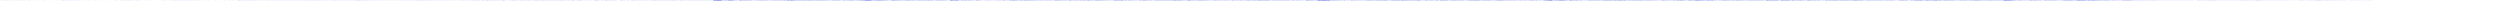 <?xml version="1.0" encoding="utf-8"?>
<svg xmlns="http://www.w3.org/2000/svg" clip-rule="evenodd" fill-rule="evenodd" preserveAspectRatio="none" viewBox="0 -1 6000 2">
  <path d="M0 0h0m1 0h0m1 .008V0m1 .003V-.12m1 .185v-.147m1 .157v-.122m1 .132v-.128m1 .136v-.125M8 .08v-.136m1 .116v-.133m1 .135v-.135m1 .11V-.08m1 .115v-.088m1 .11v-.133m1 .134v-.111m1 .117v-.109m1 .097v-.09m1 .095v-.094m1 .099V-.05m1 .09v-.1m1 .107v-.124m1 .125V-.08m1 .098V-.08m1 .134V-.05m1 .102v-.08m1 .087v-.091m1 .119v-.139m1 .098v-.1m1 .093v-.107m1 .084V-.06m1 .094v-.107m1 .128v-.11m1 .116v-.119m1 .113v-.108m1 .097v-.076m1 .072v-.062m1 .057v-.081m1 .08V-.05m1 .088v-.094m1 .11v-.135m1 .136V-.03m1 .108v-.112m1 .095v-.096m1 .085v-.085m1 .094V-.07m1 .115v-.11m1 .12v-.074m1 .029v-.089m1 .088v-.09m1 .09v-.105m1 .114V-.06m1 .108v-.07m1 .08v-.07m1 .078v-.086m1 .07v-.064m1 .053V-.04m1 .087v-.099m1 .09v-.087m1 .098v-.082m1 .082v-.078m1 .07v-.059m1 .074v-.11m1 .083v-.075m1 .075v-.076m1 .074V-.03m1 .056v-.049m1 .06v-.089m1 .08v-.07m1 .08v-.07m1 .09v-.09m1 .094v-.115m1 .1v-.105m1 .107V-.05m1 .09v-.078m1 .076v-.076m1 .079v-.073m1 .067v-.064m1 .059v-.061m1 .064v-.062m1 .057v-.052m1 .048v-.048m1 .05v-.05m1 .048v-.047m1 .045v-.058m1 .066v-.067m1 .063v-.063m1 .072v-.06m1 .07v-.058m1 .052V-.03m1 .055v-.061m1 .074v-.08m1 .08v-.067m1 .066V-.04m1 .08v-.092m1 .087v-.083m1 .092v-.087m1 .06v-.045m1 .047v-.03m1 .03v-.044m1 .045v-.04m1 .026v-.028m1 .03v-.043m1 .056v-.038m1 .042v-.054m1 .056V-.02m1 .057v-.06m1 .056v-.045m1 .043v-.066m1 .069V-.04m1 .07v-.08m1 .098v-.084m1 .072v-.074m1 .06v-.04m1 .056v-.068m1 .052v-.048m1 .06v-.06m1 .045v-.06m1 .058v-.05m1 .058v-.05m1 .05v-.048m1 .043v-.03m1 .028v-.045m1 .049v-.035m1 .027v-.033m1 .048v-.047m1 .053v-.05m1 .03v-.04m1 .054v-.067m1 .081v-.09m1 .081v-.087m1 .07v-.04m1 .047v-.053m1 .059v-.074m1 .065v-.048m1 .046v-.042m1 .058v-.052m1 .056v-.065m1 .057v-.069m1 .07V-.03m1 .05V-.02m1 .05v-.053m1 .052v-.044m1 .044v-.045m1 .03v-.025m1 .022v-.029m1 .038v-.1m1 .115v-.137m1 .174v-.169m1 .227v-.244m1 .215v-.182m1 .18v-.184m1 .155v-.166m1 .193V-.08m1 .145v-.126m1 .138v-.154m1 .146v-.125m1 .098v-.113m1 .138v-.127m1 .124v-.159m1 .157v-.103m1 .154v-.174m1 .136V-.09m1 .156V-.1m1 .16v-.118m1 .143v-.117m1 .118v-.155m1 .163V-.06m1 .124v-.126m1 .16v-.172m1 .137v-.1m1 .126v-.154m1 .147V-.04m1 .084v-.108m1 .117v-.116m1 .119v-.108m1 .087v-.082m1 .136V-.07m1 .132v-.098m1 .086v-.1m1 .098v-.076m1 .069v-.097m1 .1v-.086m1 .07v-.074m1 .099v-.086m1 .081v-.099m1 .096v-.068m1 .064v-.065m1 .07v-.084m1 .087v-.091m1 .074v-.068m1 .081V-.03m1 .07v-.07m1 .071v-.108m1 .105v-.08m1 .08v-.093m1 .088v-.06m1 .087v-.098m1 .089v-.1m1 .077v-.062m1 .077v-.067m1 .048v-.057m1 .08v-.085m1 .073v-.07m1 .059v-.055m1 .054v-.045m1 .058v-.064m1 .065v-.062m1 .055v-.055m1 .06v-.07m1 .094v-.114m1 .096v-.085m1 .117v-.134m1 .135v-.14m1 .146v-.15m1 .139v-.124m1 .101v-.099m1 .095v-.07m1 .062V-.03m1 .048v-.038m1 .056V-.03m1 .05v-.045m1 .037v-.031m1 .044v-.047m1 .035v-.038m1 .048v-.047m1 .035v-.04m1 .045v-.053m1 .072v-.06m1 .047v-.035m1 .033v-.052m1 .062v-.056m1 .048v-.045m1 .064v-.083m1 .07v-.07m1 .088v-.078m1 .068v-.08m1 .067v-.059m1 .062v-.058m1 .057v-.05m1 .049v-.047m1 .04v-.041m1 .041v-.03m1 .03v-.044m1 .058v-.058m1 .035v-.04m1 .056v-.043m1 .038V-.01m1 .04v-.04m1 .03v-.034m1 .033v-.046m1 .046v-.043m1 .045v-.037m1 .041v-.049m1 .049v-.062m1 .053v-.033m1 .062v-.07m1 .066V-.02m1 .059V-.03m1 .06v-.057m1 .052v-.043m1 .06v-.085m1 .074v-.067m1 .062v-.078m1 .08v-.072m1 .066V-.03m1 .084v-.112m1 .088v-.08m1 .084V-.03m1 .051v-.052m1 .054v-.057m1 .053v-.056m1 .058v-.052m1 .05V-.02m1 .048v-.041m1 .038v-.07m1 .086v-.054m1 .033v-.065m1 .088V-.01m1 .045v-.072m1 .1v-.084m1 .057v-.087m1 .1v-.06m1 .036V-.04m1 .056v-.033m1 .034v-.045m1 .041v-.03m1 .034v-.026m1 .03v-.037m1 .063v-.136m1 .144v-.103m1 .11V-.05m1 .116v-.13m1 .14v-.151m1 .16V-.07m1 .139v-.156m1 .16V-.11m1 .17v-.12m1 .13v-.162m1 .171v-.127m1 .139v-.143m1 .112v-.122m1 .114v-.098m1 .107v-.142m1 .151v-.152m1 .147v-.126m1 .126v-.099m1 .099v-.138m1 .12v-.1m1 .1v-.102m1 .102v-.099m1 .132v-.135m1 .105v-.11m1 .104V-.08m1 .137v-.141m1 .123v-.093m1 .106v-.105m1 .104v-.093m1 .086v-.075m1 .06v-.072m1 .087V-.05m1 .086v-.092m1 .111v-.106m1 .091v-.075m1 .069v-.076m1 .082v-.097m1 .088v-.087m1 .126v-.107m1 .079v-.092m1 .106v-.098m1 .07v-.07m1 .082v-.082m1 .082v-.095m1 .112v-.104m1 .1v-.1m1 .104v-.081m1 .075v-.085m1 .067v-.07m1 .074v-.092m1 .089v-.08m1 .084v-.075m1 .075v-.072m1 .077v-.078m1 .075v-.067m1 .073v-.08m1 .065v-.063m1 .062v-.058m1 .063v-.067m1 .066v-.077m1 .079v-.088m1 .11v-.095m1 .06v-.089m1 .101v-.079m1 .066v-.059m1 .073V-.04m1 .08v-.08m1 .074v-.058m1 .063v-.074m1 .07V-.03m1 .056v-.05m1 .038v-.053m1 .054v-.05m1 .052v-.045m1 .066v-.063m1 .052v-.053m1 .04v-.042m1 .047v-.04m1 .042v-.043m1 .044v-.05m1 .048V-.02m1 .05v-.056m1 .048V-.02m1 .044v-.036m1 .042V-.03m1 .048v-.061m1 .07v-.065m1 .071V-.03m1 .047v-.04m1 .04v-.04m1 .048v-.055m1 .061v-.06m1 .063V-.02m1 .032v-.034m1 .038v-.032m1 .034V-.02m1 .034V-.02m1 .034v-.03m1 .038v-.058m1 .043v-.041m1 .065v-.048m1 .047v-.06m1 .058v-.044m1 .034v-.043m1 .051v-.051m1 .044v-.05m1 .061V-.01m1 .035v-.042m1 .044v-.041m1 .04V-.02m1 .043V-.02m1 .047v-.044m1 .035V-.02m1 .034v-.03m1 .034v-.039m1 .044V-.03m1 .06v-.055m1 .044v-.04m1 .035v-.04m1 .063v-.068m1 .054v-.05m1 .076v-.09m1 .072v-.056m1 .044v-.03m1 .028v-.039m1 .062v-.08m1 .078v-.071m1 .063v-.05m1 .052v-.054m1 .052v-.046m1 .037v-.034m1 .039v-.04m1 .03v-.029m1 .037v-.042m1 .037v-.033m1 .041v-.044m1 .047v-.048m1 .05v-.055m1 .056v-.064m1 .083v-.08m1 .064v-.046m1 .024v-.027m1 .037V-.08m1 .174v-.18m1 .217v-.209m1 .152v-.143m1 .154v-.176m1 .223v-.21m1 .199v-.2m1 .147V-.06m1 .137v-.154m1 .124v-.15m1 .165v-.136m1 .116v-.126m1 .15v-.115m1 .098v-.123m1 .129v-.113m1 .1v-.087m1 .108V-.08m1 .14v-.132m1 .113v-.12m1 .148v-.161m1 .139v-.121m1 .127V-.07m1 .138v-.107m1 .08v-.107m1 .13V-.05m1 .108v-.157m1 .162v-.12m1 .102v-.125m1 .13v-.127m1 .12v-.068m1 .077v-.118m1 .12V-.05m1 .09v-.097m1 .112v-.118m1 .097V-.04m1 .068v-.061m1 .059v-.087m1 .093v-.089m1 .11v-.108m1 .102v-.102m1 .098V-.06m1 .104v-.086m1 .08V-.06m1 .114v-.106m1 .127v-.15m1 .108v-.087m1 .078v-.076m1 .11v-.095m1 .079v-.083m1 .089v-.079m1 .071v-.08m1 .08v-.086m1 .088V-.05m1 .085v-.085m1 .074v-.051m1 .059v-.077m1 .084v-.074m1 .057v-.055m1 .084v-.084m1 .069v-.072m1 .079v-.071m1 .074v-.07m1 .05v-.074m1 .07v-.068m1 .081v-.08m1 .078v-.075m1 .09v-.09m1 .09v-.092m1 .108v-.123m1 .132v-.146m1 .152v-.14m1 .107V-.05m1 .109v-.099m1 .096v-.081m1 .055v-.052m1 .043v-.038m1 .04v-.037m1 .038v-.05m1 .048v-.049m1 .049v-.037m1 .051v-.087m1 .072v-.05m1 .056v-.054m1 .062v-.066m1 .07v-.06m1 .049v-.05m1 .058v-.067m1 .082v-.084m1 .078v-.082m1 .07v-.07m1 .064v-.063m1 .06V-.03m1 .056V-.03m1 .06v-.056m1 .044v-.045m1 .05v-.044m1 .037V-.02m1 .039v-.034m1 .04V-.04m1 .06v-.058m1 .063v-.04m1 .04v-.047m1 .048V-.01m1 .041v-.04m1 .028v-.03m1 .051V-.02m1 .074v-.078m1 .073V-.03m1 .08v-.104m1 .125v-.114m1 .08v-.086m1 .085v-.072m1 .073V-.04m1 .056v-.056m1 .067v-.062m1 .058v-.045m1 .043v-.046m1 .049v-.056m1 .073v-.057m1 .052v-.07m1 .073v-.068m1 .071v-.085m1 .082v-.08m1 .07v-.056m1 .061v-.074m1 .07v-.075m1 .071v-.061m1 .076v-.069m1 .081v-.101m1 .103v-.103m1 .095v-.072m1 .03v-.05m1 .077v-.052m1 .037V-.05m1 .087v-.043m1 .018v-.04m1 .055v-.04m1 .045V-.02m1 .036v-.032m1 .037v-.038m1 .03v-.031m1 .042v-.06m1 .099v-.095m1 .226v-.41m1 .386V-.15m1 .337v-.33m1 .203v-.13m1 .115V-.13m1 .187v-.265m1 .284v-.16m1 .175v-.149m1 .124v-.109m1 .125v-.155m1 .173V-.07m1 .133V-.07m1 .13v-.126m1 .112v-.117m1 .128v-.144m1 .149v-.138m1 .128v-.129m1 .17v-.236m1 .286V-.14m1 .272v-.318m1 .317v-.228m1 .124v-.096m1 .113v-.116m1 .11v-.093m1 .104v-.073m1 .09v-.154m1 .182v-.172m1 .153v-.157m1 .15v-.18m1 .15v-.13m1 .178v-.178m1 .125v-.109m1 .13v-.127m1 .168v-.178m1 .162V-.08m1 .167v-.233m1 .23v-.212m1 .253v-.23m1 .17v-.107m1 .111v-.102m1 .094v-.104m1 .108v-.122m1 .088v-.095m1 .134V-.03m1 .09v-.121m1 .092v-.084m1 .092v-.09m1 .114V-.06m1 .117v-.115m1 .105v-.091m1 .097v-.132m1 .096v-.12m1 .125v-.1m1 .186V-.06m1 .155v-.137m1 .139v-.129m1 .108V-.04m1 .113V-.04m1 .085v-.118m1 .112v-.09m1 .09v-.108m1 .094v-.074m1 .091v-.18m1 .208v-.123m1 .105v-.106m1 .097v-.086m1 .097v-.082m1 .102V-.05m1 .127v-.132m1 .097v-.095m1 .098v-.089m1 .114v-.11m1 .096v-.098m1 .08v-.097m1 .102v-.087m1 .088v-.112m1 .112v-.08m1 .087v-.098m1 .085v-.072m1 .068v-.08m1 .073v-.08m1 .126v-.116m1 .095v-.12m1 .141v-.12m1 .138v-.175m1 .144v-.132m1 .13v-.111m1 .108V-.04m1 .082V-.06m1 .113V-.08m1 .14v-.122m1 .12v-.106m1 .099v-.108m1 .117v-.092m1 .09v-.09m1 .065v-.078m1 .104v-.117m1 .102v-.088m1 .103v-.135m1 .147v-.11m1 .055v-.093m1 .13v-.112m1 .113v-.088m1 .077V-.05m1 .1v-.085m1 .069v-.083m1 .14v-.157m1 .165v-.205m1 .215v-.132m1 .086v-.102m1 .104v-.16m1 .154v-.125m1 .121v-.15m1 .158V-.11m1 .155v-.102m1 .143v-.128m1 .11V-.06m1 .092v-.08m1 .122V-.08m1 .129v-.107m1 .111v-.11m1 .123v-.134m1 .107v-.097m1 .115V-.03m1 .083v-.095m1 .086V-.12m1 .182v-.098m1 .111v-.119m1 .108v-.126m1 .13V-.05m1 .101v-.118m1 .13v-.13m1 .126v-.093m1 .09v-.099m1 .096v-.12m1 .195v-.284m1 .33v-.367m1 .34v-.25m1 .172v-.148m1 .155V-.05m1 .099v-.114m1 .151v-.178m1 .182v-.16m1 .24v-.257m1 .203V-.12m1 .215v-.16m1 .177v-.19m1 .177v-.144m1 .1V-.1m1 .172V-.07m1 .154v-.176m1 .204v-.23m1 .232V-.12m1 .235v-.209m1 .215v-.224m1 .213v-.193m1 .168v-.201m1 .209V-.07m1 .147V-.09m1 .16v-.167m1 .3v-.386m1 .347v-.282m1 .287v-.261m1 .249v-.28m1 .216v-.207m1 .166v-.099m1 .177v-.193m1 .143v-.138m1 .13v-.118m1 .23v-.297m1 .191v-.131m1 .186v-.209m1 .176v-.193m1 .149v-.157m1 .183v-.16m1 .134v-.109m1 .12v-.135m1 .19v-.187m1 .226v-.327m1 .377v-.32m1 .188V-.1m1 .166V-.05m1 .135v-.137m1 .116v-.159m1 .156v-.106m1 .105v-.136m1 .122v-.09m1 .1v-.174m1 .174V-.09m1 .172V-.06m1 .113v-.148m1 .184v-.155m1 .155v-.16m1 .18v-.175m1 .155v-.153m1 .126v-.151m1 .184v-.23m1 .249V-.09m1 .183v-.196m1 .16v-.109m1 .092V-.1m1 .164v-.16m1 .15v-.1m1 .108V-.06m1 .143V-.04m1 .16v-.2m1 .154v-.119m1 .1v-.109m1 .106v-.112m1 .115v-.097m1 .093v-.09m1 .126v-.154m1 .148v-.142m1 .113v-.106m1 .106v-.13m1 .124v-.116m1 .128V-.04m1 .088v-.092m1 .083v-.114m1 .122V-.04m1 .107v-.12m1 .106v-.085m1 .076v-.126m1 .147v-.143m1 .225v-.208m1 .15v-.195m1 .178v-.151m1 .134v-.138m1 .183v-.156m1 .15v-.2m1 .15v-.127m1 .13v-.164m1 .157v-.112m1 .122v-.121m1 .116v-.121m1 .121v-.112m1 .11v-.121m1 .138v-.14m1 .153V-.04m1 .078v-.1m1 .098v-.139m1 .203v-.226m1 .2V-.09m1 .189v-.145m1 .098v-.128m1 .165v-.145m1 .122v-.133m1 .117v-.105m1 .093v-.074m1 .178v-.245m1 .247v-.2m1 .15v-.136m1 .102v-.135m1 .132V-.06m1 .158v-.169m1 .168v-.151m1 .117v-.111m1 .122v-.148m1 .137v-.116m1 .134v-.177m1 .15v-.12m1 .122v-.114m1 .097v-.094m1 .118v-.12m1 .106v-.117m1 .128v-.123m1 .145v-.164m1 .12V-.12m1 .195v-.138m1 .107v-.1m1 .115v-.102m1 .09v-.088m1 .089v-.073m1 .062v-.082m1 .081V-.04m1 .085v-.086m1 .09v-.08m1 .136v-.142m1 .115v-.222m1 .234v-.155m1 .131v-.143m1 .137v-.138m1 .146V-.04m1 .084v-.097m1 .2v-.2m1 .267V-.24m1 .343v-.331m1 .38v-.29m1 .249V-.1m1 .181v-.18m1 .233v-.259m1 .2v-.174m1 .179v-.136m1 .116v-.154m1 .178v-.19m1 .18v-.194m1 .202v-.156m1 .157V-.07m1 .174v-.165m1 .135v-.131m1 .131V-.07m1 .148v-.147m1 .173v-.242m1 .291v-.387m1 .361v-.213m1 .168V-.12m1 .187v-.13m1 .101v-.123m1 .19v-.218m1 .213v-.156m1 .103v-.105m1 .104v-.142m1 .128V-.12m1 .23v-.228m1 .185v-.195m1 .155V-.04m1 .08v-.086m1 .136v-.148m1 .129v-.118m1 .092v-.078m1 .103v-.187m1 .177v-.175m1 .281V-.14m1 .233v-.142m1 .096V-.1m1 .194v-.16m1 .105v-.103m1 .137V-.06m1 .094V-.07m1 .118v-.132m1 .122V-.07m1 .17v-.138m1 .105v-.142m1 .11v-.1m1 .136V-.06m1 .117v-.138m1 .174V-.05m1 .13v-.103m1 .081v-.116m1 .129v-.154m1 .131v-.091m1 .092v-.114m1 .105v-.088m1 .078v-.087m1 .079v-.055m1 .058v-.09m1 .118V-.05m1 .13v-.157m1 .187v-.176m1 .142v-.113m1 .112v-.12m1 .11v-.128m1 .107v-.13m1 .14v-.152m1 .142v-.107m1 .096v-.09m1 .09v-.088m1 .1v-.109m1 .11v-.098m1 .08V-.05m1 .094v-.09m1 .078V-.04m1 .07v-.069m1 .094v-.09m1 .066v-.07m1 .12V-.05m1 .14v-.158m1 .117v-.123m1 .147v-.135m1 .118v-.11m1 .09V-.04m1 .062V-.05m1 .079v-.084m1 .09v-.138m1 .208v-.193m1 .138v-.072m1 .078v-.073m1 .086v-.093m1 .064v-.073m1 .07V-.04m1 .1v-.099m1 .074v-.083m1 .095V-.06m1 .111V-.06m1 .103v-.069m1 .074v-.09m1 .087v-.09m1 .087v-.07m1 .083V-.04m1 .086v-.07m1 .065v-.082m1 .111v-.166m1 .201V-.13m1 .221v-.156m1 .145v-.134m1 .133V-.05m1 .132v-.135m1 .093v-.115m1 .118v-.086m1 .095v-.108m1 .137v-.107m1 .06v-.11m1 .087v-.048m1 .061v-.06m1 .073v-.071m1 .068v-.078m1 .073v-.054m1 .07v-.07m1 .086v-.083m1 .08V-.06m1 .104v-.18m1 .176v-.072m1 .08v-.06m1 .055V-.03m1 .07v-.078m1 .081v-.084m1 .091v-.098m1 .127v-.163m1 .144V-.06m1 .098v-.1m1 .188v-.296m1 .315v-.3m1 .298V-.13m1 .192v-.114m1 .133v-.172m1 .144v-.1m1 .133v-.143m1 .137v-.253m1 .269v-.177m1 .204v-.18m1 .13v-.184m1 .191v-.15m1 .132v-.108m1 .178v-.188m1 .187v-.212m1 .196v-.173m1 .125v-.115m1 .117v-.154m1 .28V-.27m1 .453v-.317m1 .187v-.15m1 .172v-.142m1 .138v-.168m1 .226v-.196m1 .161V-.09m1 .248V-.2m1 .346V-.17m1 .281v-.228m1 .208v-.139m1 .107v-.117m1 .112v-.115m1 .16v-.15m1 .143V-.06m1 .124v-.134m1 .151v-.14m1 .156v-.174m1 .218v-.263m1 .204V-.11m1 .182v-.14m1 .124v-.13m1 .139v-.123m1 .111v-.14m1 .263v-.228m1 .213v-.274m1 .282v-.291m1 .259V-.13m1 .201v-.149m1 .143v-.123m1 .123v-.16m1 .17v-.14m1 .104v-.098m1 .127v-.14m1 .152v-.145m1 .142V-.05m1 .109v-.157m1 .157v-.092m1 .075v-.105m1 .136v-.129m1 .11v-.137m1 .17v-.145m1 .096v-.136m1 .19v-.189m1 .216v-.21m1 .19V-.1m1 .14v-.074m1 .09v-.111m1 .086v-.104m1 .116v-.074m1 .063v-.078m1 .12v-.158m1 .159v-.133m1 .105v-.13m1 .152v-.123m1 .093v-.095m1 .116v-.11m1 .119v-.11m1 .087V-.05m1 .095V-.06m1 .121v-.107m1 .127v-.153m1 .15v-.13m1 .09v-.086m1 .093v-.097m1 .09v-.07m1 .065v-.067m1 .051V-.03m1 .07V-.04m1 .062v-.096m1 .113v-.12m1 .142v-.1m1 .127v-.169m1 .164v-.132m1 .097v-.091m1 .073v-.06m1 .062v-.058m1 .06v-.1m1 .122V-.09m1 .134v-.147m1 .181v-.132m1 .129v-.15m1 .115v-.083m1 .105v-.101m1 .087v-.095m1 .131V-.03m1 .104v-.13m1 .092v-.097m1 .105v-.087m1 .07v-.054m1 .092v-.08m1 .063v-.093m1 .074v-.06m1 .06v-.08m1 .09v-.065m1 .1v-.126m1 .15V-.13m1 .223v-.16m1 .118v-.094m1 .073v-.075m1 .134v-.144m1 .14v-.152m1 .129v-.12m1 .098v-.116m1 .129v-.127m1 .173v-.153m1 .114v-.112m1 .09V-.06m1 .12v-.104m1 .073v-.07m1 .107v-.105m1 .095v-.107m1 .122v-.104m1 .084v-.156m1 .198v-.237m1 .28v-.194m1 .132V-.03m1 .103v-.106m1 .105v-.12m1 .081v-.084m1 .097v-.099m1 .094v-.086m1 .078v-.08m1 .099v-.077m1 .088v-.21m1 .27v-.185m1 .177V-.07m1 .112v-.154m1 .16v-.1m1 .09v-.085m1 .09v-.076m1 .1v-.241m1 .363v-.451m1 .35v-.219m1 .383v-.468m1 .368v-.277m1 .26v-.193m1 .203V-.06m1 .146v-.172m1 .173v-.204m1 .163v-.182m1 .213V-.11m1 .177v-.13m1 .16v-.137m1 .144v-.168m1 .143v-.136m1 .166v-.173m1 .163v-.175m1 .163v-.192m1 .247V-.32m1 .484v-.41m1 .399v-.257m1 .17V-.07m1 .174V-.08m1 .167V-.06m1 .128V-.09m1 .16v-.137m1 .128v-.128m1 .22v-.345m1 .421v-.549m1 .508v-.498m1 .532v-.421m1 .251V-.07m1 .177V-.07m1 .173v-.15m1 .121v-.116m1 .096V-.06m1 .293v-.375m1 .294v-.337m1 .274v-.3m1 .313v-.2m1 .226v-.213m1 .16v-.16m1 .19v-.18m1 .134v-.133m1 .156v-.156m1 .232v-.323m1 .313v-.346m1 .38v-.359m1 .377v-.444m1 .337v-.186m1 .183v-.192m1 .173v-.1m1 .103v-.145m1 .188v-.168m1 .217V-.14m1 .263v-.261m1 .238v-.174m1 .124v-.093m1 .12v-.132m1 .097v-.088m1 .08v-.077m1 .084V-.05m1 .115V-.08m1 .217v-.388m1 .437v-.384m1 .374v-.375m1 .39v-.35m1 .242V-.09m1 .185v-.165m1 .152v-.164m1 .145v-.136m1 .16v-.217m1 .195v-.169m1 .141v-.102m1 .103v-.09m1 .094v-.091m1 .069v-.083m1 .12v-.121m1 .11v-.12m1 .116v-.1m1 .207v-.288m1 .256v-.295m1 .23V-.16m1 .233v-.126m1 .132v-.167m1 .137v-.103m1 .12v-.118m1 .11v-.113m1 .093v-.074m1 .308v-.503m1 .433v-.368m1 .323v-.4m1 .5V-.27m1 .388v-.246m1 .213v-.17m1 .164v-.164m1 .144v-.104m1 .105v-.091m1 .098v-.149m1 .141v-.097m1 .102v-.114m1 .12v-.102m1 .087v-.106m1 .134v-.158m1 .154v-.156m1 .154v-.121m1 .091v-.098m1 .171v-.254m1 .459v-.506m1 .311V-.15m1 .209v-.103m1 .14V-.04m1 .138v-.155m1 .136V-.06m1 .114V-.07m1 .11v-.12m1 .165v-.167m1 .185V-.13m1 .2v-.133m1 .156v-.15m1 .108v-.108m1 .118v-.143m1 .198V-.08m1 .174V-.07m1 .15v-.16m1 .158v-.167m1 .281v-.347m1 .332V-.13m1 .279v-.29m1 .25v-.173m1 .116v-.096m1 .096v-.14m1 .143v-.152m1 .123v-.1m1 .13v-.126m1 .124V-.05m1 .226v-.355m1 .336V-.19m1 .283v-.182m1 .147v-.123m1 .123v-.11m1 .12v-.138m1 .142v-.146m1 .257v-.38m1 .433V-.18m1 .336V-.26m1 .52v-.516m1 .372V-.1m1 .194v-.195m1 .163v-.164m1 .156v-.119m1 .153v-.215m1 .318v-.316m1 .207v-.19m1 .293V-.21m1 .39v-.296m1 .179v-.114m1 .165v-.17m1 .107V-.09m1 .17v-.164m1 .158v-.214m1 .299v-.333m1 .314v-.263m1 .249v-.29m1 .227v-.16m1 .178V-.1m1 .151v-.11m1 .136v-.161m1 .16V-.07m1 .24v-.3m1 .345v-.463m1 .448v-.36m1 .27v-.262m1 .257v-.18m1 .13V-.06m1 .123v-.15m1 .15v-.136m1 .116v-.11m1 .167v-.272m1 .403v-.512m1 .39v-.224m1 .255v-.225m1 .133v-.112m1 .15v-.14m1 .124v-.136m1 .136v-.138m1 .15v-.167m1 .23v-.232m1 .262v-.433m1 .455v-.448m1 .473v-.393m1 .207v-.178m1 .204v-.099m1 .082v-.114m1 .137V-.04m1 .09v-.117m1 .217v-.345m1 .32v-.265m1 .275v-.199m1 .118v-.128m1 .134v-.084m1 .055V-.06m1 .11v-.098m1 .083v-.106m1 .14v-.122m1 .147v-.177m1 .323v-.404m1 .326v-.326m1 .364v-.468m1 .326v-.114m1 .117v-.123m1 .103v-.08m1 .087v-.143m1 .14v-.084m1 .22v-.39m1 .297V-.04m1 .104V-.07m1 .116V-.05m1 .098v-.07m1 .069v-.071m1 .072v-.095m1 .096v-.086m1 .074v-.085m1 .235v-.38m1 .26v-.166m1 .19v-.15m1 .128v-.125m1 .125v-.163m1 .123V-.07m1 .12v-.099m1 .14v-.128m1 .078v-.12m1 .217v-.282m1 .374v-.41m1 .405V-.22m1 .435V-.21m1 .276v-.12m1 .094v-.133m1 .143V-.04m1 .081v-.095m1 .218v-.217m1 .197v-.28m1 .183V-.09m1 .172v-.131m1 .116v-.12m1 .123v-.144m1 .152v-.143m1 .138v-.168m1 .184v-.143m1 .263v-.378m1 .454v-.49m1 .301V-.16m1 .216v-.218m1 .248v-.147m1 .126v-.131m1 .16v-.166m1 .15v-.13m1 .08v-.083m1 .09v-.093m1 .214v-.267m1 .159v-.122m1 .128v-.105m1 .087V-.04m1 .1v-.122m1 .105v-.098m1 .102V-.06m1 .112v-.099m1 .136v-.158m1 .138v-.21m1 .296v-.333m1 .34v-.285m1 .21v-.205m1 .183V-.07m1 .14v-.137m1 .112V-.06m1 .112v-.096m1 .101v-.123m1 .115V-.08m1 .191v-.188m1 .153v-.16m1 .177v-.179m1 .12v-.111m1 .117v-.072m1 .065v-.075m1 .082v-.103m1 .164v-.343m1 .556v-.522m1 .467v-.415m1 .428v-.57m1 .396v-.235m1 .334v-.384m1 .398v-.378m1 .233v-.163m1 .22V-.08m1 .198v-.26m1 .245v-.226m1 .24v-.216m1 .173v-.154m1 .137v-.165m1 .227V-.1m1 .212V-.1m1 .172v-.138m1 .145V-.1m1 .261v-.31m1 .306v-.36m1 .335v-.34m1 .287v-.14m1 .137v-.127m1 .103V-.09m1 .152V-.07m1 .132v-.146m1 .182v-.179m1 .241v-.417m1 .564v-.534m1 .538v-.472m1 .389V-.24m1 .327v-.17m1 .182v-.203m1 .166v-.16m1 .138v-.085m1 .115v-.176m1 .283v-.371m1 .353v-.347m1 .282v-.281m1 .28V-.04m1 .12v-.19m1 .165V-.07m1 .15v-.136m1 .127v-.16m1 .148v-.178m1 .332V-.18m1 .389v-.457m1 .423v-.408m1 .461v-.332m1 .172v-.111m1 .112v-.132m1 .124v-.118m1 .109v-.119m1 .187v-.213m1 .295v-.38m1 .247v-.135m1 .16v-.173m1 .135v-.102m1 .108v-.119m1 .116v-.121m1 .118v-.117m1 .108v-.1m1 .11v-.212m1 .339v-.36m1 .356v-.34m1 .34v-.393m1 .415v-.296m1 .166v-.209m1 .236v-.231m1 .236v-.178m1 .183v-.177m1 .18v-.27m1 .265v-.2m1 .155v-.136m1 .134v-.102m1 .1v-.099m1 .08v-.088m1 .1V-.06m1 .095v-.072m1 .082v-.082m1 .147v-.24m1 .247v-.232m1 .214v-.163m1 .159v-.142m1 .086v-.119m1 .165v-.169m1 .121v-.091m1 .115v-.108m1 .112V-.02m1 .28v-.448m1 .374v-.44m1 .434V-.23m1 .421V-.2m1 .28v-.236m1 .23v-.152m1 .155V-.05m1 .089v-.07m1 .072v-.07m1 .13v-.283m1 .317v-.226m1 .191v-.166m1 .129v-.098m1 .12v-.11m1 .077V-.07m1 .136v-.103m1 .083v-.083m1 .065v-.067m1 .105v-.244m1 .412v-.34m1 .244v-.234m1 .163v-.143m1 .108v-.11m1 .177v-.164m1 .152v-.151m1 .145v-.142m1 .155v-.16m1 .133v-.19m1 .23v-.25m1 .228v-.142m1 .107V-.05m1 .142v-.155m1 .117v-.1m1 .111v-.103m1 .086v-.104m1 .104v-.083m1 .12v-.293m1 .35v-.35m1 .35v-.315m1 .308v-.313m1 .245V-.05m1 .106V-.03m1 .074v-.12m1 .127V-.04m1 .118v-.154m1 .157v-.15m1 .165v-.133m1 .203v-.374m1 .356v-.313m1 .213v-.162m1 .176v-.132m1 .108v-.067m1 .099v-.128m1 .135v-.14m1 .232V-.24m1 .502v-.505m1 .418v-.37m1 .41V-.15m1 .272V-.1m1 .213V-.09m1 .136v-.099m1 .184v-.2m1 .139v-.175m1 .25v-.293m1 .32v-.326m1 .32v-.318m1 .283v-.269m1 .217v-.149m1 .138v-.143m1 .15v-.161m1 .188v-.207m1 .229v-.379m1 .5v-.407m1 .296V-.05m1 .205V-.19m1 .297v-.17m1 .17v-.185m1 .158V-.1m1 .178v-.15m1 .131v-.122m1 .24v-.373m1 .369v-.327m1 .26v-.283m1 .373V-.18m1 .272V-.2m1 .28v-.133m1 .177v-.197m1 .158v-.132m1 .11V-.03m1 .143v-.315m1 .483v-.485m1 .357v-.285m1 .206v-.208m1 .195v-.13m1 .12v-.113m1 .115V-.05m1 .118V-.04m1 .077v-.085m1 .192V-.17m1 .438V-.13m1 .33V-.18m1 .398v-.415m1 .26v-.12m1 .149v-.187m1 .179v-.137m1 .106V-.03m1 .088v-.12m1 .126v-.26m1 .368v-.355m1 .292v-.22m1 .17v-.127m1 .156v-.142m1 .12v-.105m1 .077v-.09m1 .12v-.137m1 .134V-.06m1 .147v-.251m1 .462v-.494m1 .369V-.23m1 .397v-.371m1 .258v-.078m1 .106v-.135m1 .11v-.113m1 .123v-.12m1 .122v-.213m1 .21v-.229m1 .225v-.156m1 .146v-.144m1 .164v-.143m1 .148v-.14m1 .117v-.107m1 .105v-.126m1 .117v-.09m1 .122v-.116m1 .175v-.291m1 .319v-.34m1 .29v-.161m1 .093v-.12m1 .15v-.15m1 .136v-.125m1 .103v-.09m1 .113v-.11m1 .175v-.177m1 .236v-.397m1 .429V-.21m1 .38v-.39m1 .386v-.273m1 .183v-.143m1 .115v-.092m1 .106V-.04m1 .097v-.103m1 .166v-.355m1 .325v-.31m1 .299v-.147m1 .16v-.158m1 .17v-.18m1 .151v-.141m1 .15v-.14m1 .118v-.125m1 .112v-.106m1 .172v-.17m1 .274v-.432m1 .4v-.356m1 .252V-.16m1 .25v-.23m1 .26v-.206m1 .162v-.153m1 .143v-.128m1 .142v-.218m1 .23v-.18m1 .186v-.311m1 .322v-.176m1 .137v-.133m1 .207v-.22m1 .224v-.24m1 .159v-.14m1 .162v-.184m1 .165v-.176m1 .2V-.16m1 .3V-.13m1 .294v-.357m1 .361v-.319m1 .222v-.194m1 .193v-.17m1 .165v-.116m1 .117v-.148m1 .163v-.163m1 .166v-.145m1 .115v-.105m1 .202v-.245m1 .206v-.205m1 .177v-.155m1 .131v-.122m1 .118v-.128m1 .116v-.096m1 .116v-.132m1 .416v-.768m1 .928V-.46m1 .928v-.925m1 1.161V-.762m1 1.28V-.504m1 1.077V-.51m1 1.03V-.562m1 1.178V-.556m1 1.332V-.582m1 1.3v-1.34m1 1.275V-.664m1 1.308V-.58m1 1.292V-.625m1 1.318V-.7m1 1.32V-.663m1 1.312V-.56m1 1.084v-1.09m1 1.2V-.54m1 1.12V-.608m1 .971v-.893m1 .831v-.61m1 .606V-.29m1 .57v-.586m1 .49v-.402m1 .36v-.34m1 .428v-.436m1 .34v-.338m1 .526v-.671m1 .669v-.557m1 .595v-.781m1 .774v-.58m1 .432v-.484m1 .586v-.527m1 .508v-.534m1 .48v-.466m1 .57v-.76m1 1.05v-.907m1 .89V-.403m1 .854v-.793m1 .784v-.801m1 .782V-.44m1 .828v-.885m1 .932v-.924m1 .904v-.807m1 .788v-.698m1 .58v-.805m1 1.03v-1.02m1 .823v-.591m1 .61V-.31m1 .612v-.56m1 .49v-.468m1 .531v-.529m1 .517v-.498m1 .404v-.392m1 .38v-.398m1 .32v-.221m1 .328v-.34m1 .221v-.24m1 .238V-.09m1 .21v-.262m1 .25v-.224m1 .194v-.164m1 .3v-.43m1 .722v-.834m1 .767v-.653m1 .607V-.42m1 .847v-.65m1 .595v-.677m1 .682v-.642m1 .543v-.499m1 .492v-.478m1 .545v-.66m1 .6v-.575m1 .587v-.538m1 .59V-.19m1 .505v-.56m1 .59v-.6m1 .64V-.21m1 .626v-.66m1 .524v-.478m1 .497v-.676m1 .706v-.62m1 .618v-.53m1 .482v-.479m1 .427v-.42m1 .392v-.363m1 .392v-.365m1 .35v-.411m1 .358v-.355m1 .345v-.44m1 .535v-.472m1 .44v-.37m1 .422v-.55m1 .46v-.362m1 .336v-.27m1 .303v-.288m1 .284v-.256m1 .24v-.345m1 .375v-.368m1 .303V-.14m1 .297v-.352m1 .329V-.2m1 .305v-.234m1 .262v-.251m1 .227v-.26m1 .278v-.255m1 .28v-.45m1 .546v-.481m1 .428v-.467m1 .604v-.571m1 .467v-.475m1 .56V-.25m1 .495v-.451m1 .427V-.24m1 .46V-.29m1 .51v-.461m1 .56v-.572m1 .456v-.454m1 .576V-.2m1 .477v-.582m1 .605v-.497m1 .52v-.528m1 .532v-.506m1 .41v-.415m1 .342v-.381m1 .588v-.615m1 .559v-.683m1 .495v-.296m1 .372v-.434m1 .412V-.17m1 .393v-.4m1 .333v-.354m1 .325V-.19m1 .303v-.255m1 .259V-.1m1 .265v-.328m1 .407v-.433m1 .39v-.354m1 .27v-.229m1 .185v-.174m1 .205v-.191m1 .198v-.21m1 .346V-.4m1 .683v-.625m1 .673v-.643m1 .454v-.287m1 .441v-.449m1 .46V-.21m1 .443v-.474m1 .463v-.544m1 .494v-.383m1 .526v-.493m1 .377v-.384m1 .45v-.449m1 .417v-.466m1 .497v-.448m1 .419v-.435m1 .412v-.484m1 .36v-.331m1 .447v-.328m1 .495v-.625m1 .487v-.486m1 .495v-.525m1 .5v-.498m1 .447v-.268m1 .188v-.292m1 .466v-.37m1 .275v-.31m1 .307v-.298m1 .474v-.81m1 .78v-.59m1 .527v-.577m1 .547v-.576m1 .668v-.574m1 .471v-.375m1 .371v-.42m1 .482v-.465m1 .411v-.334m1 .803V-.49m1 1.126V-.458m1 .816v-.745m1 .768v-.703m1 .815v-.845m1 .83V-.33m1 .582v-.603m1 .867v-.748m1 .67v-.753m1 .956v-.975m1 .899V-.453m1 .91V-.28m1 .7v-.812m1 .885v-.811m1 .822v-.843m1 .812v-.745m1 .776V-.25m1 .503v-.546m1 .905V-.433m1 .728v-.48m1 .413v-.415m1 .343v-.337m1 .402v-.367m1 .4v-.51m1 .503v-.502m1 .498v-.407m1 .38v-.66m1 .85v-.683m1 .487v-.477m1 .425V-.15m1 .314V-.3m1 .625v-.446m1 .411v-.53m1 .639v-.665m1 .583v-.555m1 .525v-.521m1 .568v-.637m1 .639v-.644m1 .637v-.585m1 .547v-.588m1 .601v-.542m1 .534v-.6m1 .558v-.522m1 .56V-.26m1 .515v-.532m1 .636v-.621m1 .587v-.56m1 .475V-.28m1 .517v-.46m1 .49v-.502m1 .69v-.808m1 .74v-.59m1 .321v-.352m1 .543V-.24m1 .63v-.78m1 .706v-.506m1 .519v-.574m1 .529v-.527m1 .556v-.63m1 .566v-.472m1 .472v-.433m1 .46v-.487m1 .55v-.77m1 .672v-.51m1 .508V-.2m1 .495v-.51m1 .41v-.439m1 .371v-.33m1 .39v-.408m1 .387v-.377m1 .354v-.297m1 .524v-.744m1 .702v-.776m1 .833v-.626m1 .537v-.582m1 .611v-.505m1 .46v-.5m1 .448v-.422m1 .524v-.641m1 .583v-.48m1 .579v-.636m1 .601v-.594m1 .543V-.27m1 .47v-.448m1 .52v-.543m1 .533V-.28m1 .56v-.524m1 .539v-.539m1 .432v-.443m1 .406v-.48m1 .552v-.471m1 .509v-.61m1 .557V-.21m1 .442v-.37m1 .334v-.282m1 .372v-.525m1 .463v-.427m1 .319v-.283m1 .277v-.272m1 .374v-.366m1 .36V-.2m1 .327v-.205m1 .191v-.192m1 .204V-.13m1 .24v-.179m1 .223v-.26m1 .215V-.3m1 .565v-.564m1 .531V-.28m1 .528v-.586m1 .683v-.577m1 .395v-.39m1 .45v-.438m1 .47v-.478m1 .492v-.453m1 .454v-.527m1 .636v-.64m1 .494v-.553m1 .552v-.444m1 .38v-.361m1 .445v-.466m1 .463v-.489m1 .515v-.593m1 .558v-.363m1 .29v-.397m1 .631v-.738m1 .485v-.32m1 .298v-.22m1 .248v-.26m1 .21v-.185m1 .24V-.2m1 .338v-.33m1 .263v-.182m1 .325v-.471m1 .61V-.16m1 .37v-.35m1 .602V-.4m1 .716v-.584m1 .391v-.315m1 .373v-.366m1 .368v-.292m1 .292v-.361m1 .396v-.43m1 .603v-.638m1 .554v-.532m1 .36v-.241m1 .318v-.454m1 .559V-.23m1 .547v-.525m1 .494v-.422m1 .426v-.53m1 .536V-.32m1 .566v-.533m1 .656v-.683m1 .702v-.752m1 .594v-.478m1 .414v-.378m1 .531v-.508m1 .436v-.484m1 .49v-.448m1 .42v-.49m1 .61v-.572m1 .412v-.313m1 .324v-.324m1 .28V-.11m1 .262v-.427m1 .484v-.35m1 .31v-.292m1 .209V-.1m1 .457v-.899m1 .752V-.26m1 .456v-.407m1 .747v-.961m1 .729v-.558m1 .612v-.615m1 .551v-.567m1 .55v-.507m1 .594v-.689m1 .66V-.24m1 .617v-.663m1 .683v-.67m1 .69v-.744m1 .668v-.667m1 .778v-.77m1 .746v-.732m1 .777v-.876m1 .9v-.928m1 1.112V-.464m1 1.047V-.56m1 1.083v-.989m1 1.055v-1.05m1 1.08V-.646m1 1.262v-1.23m1 1.233V-.558m1 1.144v-1.2m1 1.159V-.583m1 1.147V-.53m1 1.225V-.608m1 1.146v-.965m1 .965V-.466m1 .833v-.72m1 .736v-.704m1 .745v-.73m1 .561v-.467m1 .401v-.532m1 .565v-.54m1 .61v-.663m1 .624v-.528m1 .533v-.61m1 .617v-.467m1 .432v-.568m1 .478v-.477m1 .519v-.424m1 .777V-.598m1 1.14v-.885m1 .595v-.489m1 .52v-.719m1 .912v-.932m1 .964v-.935m1 .798v-.738m1 .617v-.587m1 .799V-.47m1 1.016v-.974m1 .906v-.842m1 .686v-.68m1 .641v-.599m1 .774v-.854m1 .868v-.859m1 .782v-.758m1 .66v-.536m1 .534v-.644m1 .703v-.7m1 .701V-.33m1 .83v-.92m1 .732v-.576m1 .58v-.503m1 .48v-.48m1 .474v-.486m1 .47v-.504m1 .559v-.539m1 .364v-.375m1 .425v-.428m1 .38v-.337m1 .281v-.23m1 .268v-.283m1 .3V-.09m1 .216v-.21m1 .167v-.16m1 .207v-.18m1 .452v-.71m1 .747v-.832m1 .688v-.533m1 .584v-.642m1 .614v-.671m1 .652v-.684m1 .72v-.777m1 .842v-.852m1 .777v-.772m1 .626v-.404m1 .53v-.563m1 .657v-.754m1 .752v-.764m1 .526v-.381m1 .475V-.23m1 .494v-.578m1 .551V-.22m1 .465V-.27m1 .598v-.638m1 .586v-.465m1 .38v-.469m1 .531v-.421m1 .352v-.333m1 .338v-.544m1 .476v-.327m1 .39V-.2m1 .342v-.256m1 .372v-.427m1 .432v-.555m1 .462v-.313m1 .205v-.236m1 .386V-.21m1 .408v-.383m1 .334v-.312m1 .275V-.13m1 .28v-.503m1 .684v-.484m1 .695v-.89m1 .623v-.51m1 .515V-.33m1 .661v-.524m1 .558v-.612m1 .56v-.552m1 .549v-.637m1 .634v-.621m1 .62v-.602m1 .528v-.58m1 .521v-.416m1 .459v-.398m1 .496v-.49m1 .366v-.442m1 .59v-.443m1 .298v-.39m1 .559V-.33m1 .701v-.544m1 .35V-.29m1 .458v-.28m1 .227v-.263m1 .32v-.23m1 .226v-.476m1 .48v-.325m1 .267v-.218m1 .36v-.598m1 .549V-.23m1 .43v-.356m1 .363v-.473m1 .426v-.376m1 .458v-.548m1 .6v-.507m1 .498v-.538m1 .416V-.24m1 .45V-.32m1 .675v-.7m1 .65v-.568m1 .449v-.468m1 .605v-.511m1 .376v-.353m1 .403V-.25m1 .451v-.439m1 .478v-.473m1 .56v-.625m1 .496v-.476m1 .54V-.1m1 .333v-.431m1 .414v-.341m1 .33v-.533m1 .562v-.396m1 .405v-.434m1 .454v-.45m1 .557v-.658m1 .63v-.667m1 .616v-.566m1 .549V-.29m1 .478v-.386m1 .447v-.546m1 .538V-.2m1 .332v-.404m1 .487v-.389m1 .465v-.598m1 .583v-.488m1 .432V-.15m1 .319v-.324m1 .403v-.413m1 .271v-.225m1 .23v-.206m1 .219v-.222m1 .221v-.347m1 .717v-.81m1 .785v-.706m1 .448V-.22m1 .453v-.446m1 .41V-.23m1 .458v-.493m1 .595v-.596m1 .585v-.596m1 .594v-.57m1 .496V-.33m1 .563V-.3m1 .522V-.2m1 .539v-.586m1 .49v-.504m1 .58V-.23m1 .424v-.401m1 .44v-.452m1 .411v-.33m1 .51v-.768m1 .638V-.22m1 .48v-.435m1 .449v-.492m1 .406v-.367m1 .439v-.438m1 .4v-.428m1 .436v-.326m1 .204v-.27m1 .306v-.238m1 .182v-.264m1 .354v-.332m1 .227V-.12m1 .292v-.292m1 .246v-.24m1 .2v-.154m1 .164V-.11m1 .553V-.66m1 .992v-.685m1 .822v-.965m1 1.22V-.586m1 1.277V-.46m1 .805v-.746m1 .738v-.74m1 .841v-.734m1 .677v-.803m1 .71v-.635m1 .837v-.965m1 .846v-.855m1 .829v-.732m1 .762v-.719m1 .833v-.9m1 .81v-.86m1 .881v-.884m1 .838v-.791m1 .807v-.87m1 .815V-.45m1 .644v-.405m1 .35V-.12m1 .37v-.34m1 .17v-.314m1 .464v-.456m1 .41v-.295m1 .2v-.193m1 .426v-.636m1 .562v-.556m1 .497v-.354m1 .581v-.759m1 .637v-.589m1 .549v-.39m1 .342v-.323m1 .318v-.314m1 .284v-.334m1 .603v-.931m1 .74v-.674m1 .639v-.401m1 .44v-.454m1 .466v-.488m1 .393v-.361m1 .42v-.39m1 .429v-.408m1 .361v-.484m1 .563v-.573m1 .6v-.66m1 .543v-.435m1 .402v-.344m1 .41v-.467m1 .417v-.33m1 .31v-.277m1 .347v-.33m1 .278v-.313m1 .371v-.423m1 .425v-.39m1 .3v-.284m1 .183v-.148m1 .187v-.14m1 .147v-.322m1 .285v-.156m1 .238v-.277m1 .226v-.478m1 .723v-.647m1 .639v-.49m1 .401v-.616m1 .59v-.51m1 .464v-.448m1 .502v-.408m1 .44V-.18m1 .308v-.302m1 .291v-.375m1 .412v-.307m1 .31V-.1m1 .229v-.25m1 .22v-.209m1 .225V-.11m1 .205v-.186m1 .24v-.236m1 .205v-.215m1 .215v-.245m1 .24v-.27m1 .306v-.306m1 .341v-.278m1 .25V-.1m1 .231v-.185m1 .194V-.19m1 .312V-.1m1 .235v-.227m1 .378v-.394m1 .328v-.422m1 .361v-.401m1 .569V-.27m1 .598v-.595m1 .408v-.24m1 .235v-.3m1 .24V-.09m1 .218v-.194m1 .202v-.283m1 .282v-.292m1 .277v-.225m1 .218V-.07m1 .16v-.18m1 .213v-.209m1 .16v-.147m1 .149v-.128m1 .135v-.137m1 .195V-.19m1 .401v-.488m1 .42v-.387m1 .404v-.311m1 .268v-.248m1 .258v-.27m1 .292v-.262m1 .273v-.27m1 .324v-.34m1 .275v-.365m1 .328V-.16m1 .366v-.391m1 .38v-.327m1 .277v-.267m1 .293v-.397m1 .338v-.208m1 .208v-.239m1 .28v-.237m1 .24v-.318m1 .32v-.43m1 .519V-.3m1 .507V-.16m1 .391v-.382m1 .349v-.338m1 .344V-.15m1 .344v-.32m1 .248v-.195m1 .2V-.1m1 .21v-.214m1 .304v-.383m1 .406V-.17m1 .251v-.212m1 .21v-.15m1 .148v-.145m1 .15v-.157m1 .14v-.591m1 .77V-.52m1 .913v-.715m1 .456V-.24m1 .572v-.55m1 .469v-.5m1 .57v-.615m1 .573v-.614m1 .633v-.61m1 .542v-.578m1 .814V-.33m1 .432v-.38m1 .731v-.778m1 .784v-.798m1 .646V-.29m1 .496v-.425m1 .564v-.514m1 .5v-.52m1 .609v-.618m1 .58v-.551m1 .445v-.513m1 .397v-.32m1 .301V-.11m1 .288v-.286m1 .35v-.514m1 .433v-.306m1 .314v-.303m1 .318v-.62m1 .877v-.849m1 .637v-.625m1 .665v-.504m1 .371v-.399m1 .596v-.53m1 .52v-.536m1 .44v-.432m1 .347v-.376m1 .445v-.708m1 .823v-.723m1 .868v-.727m1 .646v-.7m1 .734V-.27m1 .693v-.67m1 .698v-.71m1 .637v-.675m1 .477v-.36m1 .556v-.524m1 .47v-.63m1 .596v-.593m1 .423v-.322m1 .555v-.519m1 .582V-.23m1 .542v-.568m1 .533v-.522m1 .537v-.528m1 .64V-.2m1 .419v-.575m1 .655v-.449m1 .33V-.11m1 .267v-.3m1 .237v-.469m1 .68v-.68m1 .57v-.33m1 .27v-.246m1 .27v-.645m1 .743v-.54m1 .479v-.439m1 .452v-.355m1 .308v-.27m1 .223v-.267m1 .366v-.311m1 .234v-.314m1 .403v-.35m1 .272v-.454m1 .478v-.319m1 .301v-.311m1 .362v-.353m1 .355v-.367m1 .313v-.307m1 .401v-.402m1 .325v-.322m1 .342v-.32m1 .26V-.24m1 .348v-.266m1 .31v-.35m1 .405v-.402m1 .327V-.21m1 .385v-.398m1 .382v-.309m1 .353v-.347m1 .324v-.34m1 .35v-.43m1 .588V-.27m1 .468v-.434m1 .471V-.24m1 .387v-.254m1 .274v-.465m1 .444v-.274m1 .355v-.338m1 .348v-.564m1 .454v-.376m1 .442v-.285m1 .186V-.15m1 .358v-.33m1 .306v-.31m1 .285v-.256m1 .173v-.228m1 .258v-.179m1 .227v-.242m1 .323V-.4m1 .738v-.557m1 .56v-.647m1 .543v-.611m1 .666V-.26m1 .6v-.677m1 .688v-.687m1 .6V-.21m1 .472v-.571m1 .628v-.61m1 .63v-.616m1 .508v-.476m1 .576v-.519m1 .552v-.65m1 .555v-.442m1 .423v-.478m1 .496v-.44m1 .443v-.48m1 .37v-.369m1 .454v-.463m1 .362v-.29m1 .445v-.457m1 .367v-.35m1 .357v-.431m1 .457v-.387m1 .341v-.34m1 .286v-.3m1 .332v-.38m1 .435v-.418m1 .418v-.373m1 .238v-.238m1 .235v-.161m1 .198v-.235m1 .246v-.224m1 .16v-.16m1 .342V-.46m1 .91v-.842m1 .728v-.525m1 .65v-.763m1 .5V-.29m1 .438v-.376m1 .551V-.22m1 .495v-.526m1 .427v-.359m1 .36V-.18m1 .504v-.54m1 .43v-.45m1 .449v-.36m1 .36v-.368m1 .332v-.345m1 .322v-.33m1 .395v-.44m1 .488v-.443m1 .383V-.28m1 .633v-.58m1 .422v-.389m1 .363v-.328m1 .317v-.323m1 .232v-.322m1 .341v-.214m1 .37v-.411m1 .275v-.242m1 .344v-.596m1 .74v-.788m1 .92v-.787m1 .562v-.504m1 .374v-.25m1 .284v-.334m1 .312v-.28m1 .275v-.284m1 .23v-.548m1 .674v-.721m1 .807v-.537m1 .548v-.464m1 .372V-.18m1 .342V-.2m1 .424v-.418m1 .45v-.412m1 .361V-.17m1 .4v-.5m1 .563V-.31m1 .637v-.721m1 .848V-.29m1 .67v-.647m1 .49v-.458m1 .524v-.615m1 .517v-.404m1 .453v-.438m1 .446v-.517m1 .671V-.26m1 .47v-.38m1 .376V-.09m1 .26v-.337m1 .339v-.28m1 .261v-.324m1 .341v-.282m1 .317v-.35m1 .436v-.757m1 .743V-.33m1 .563v-.418m1 .633v-.859m1 .857v-.773m1 .682V-.29m1 .611V-.33m1 .637v-.525m1 .471V-.23m1 .483v-.586m1 .703v-.7m1 .573v-.47m1 .422V-.22m1 .466v-.515m1 .508v-.55m1 .584v-.56m1 .545v-.49m1 .442v-.403m1 .412v-.535m1 .556V-.27m1 .53v-.5m1 .407v-.321m1 .286v-.273m1 .365v-.48m1 .555v-.521m1 .315v-.197m1 .212v-.23m1 .416v-.448m1 .38v-.451m1 .394v-.354m1 .453v-.54m1 .423v-.333m1 .306V-.11m1 .288v-.292m1 .263v-.272m1 .198v-.199m1 .418v-.588m1 .44v-.3m1 .311v-.306m1 .256v-.214m1 .255v-.264m1 .221V-.11m1 .184v-.137m1 .145v-.184m1 .178v-.148m1 .301v-.606m1 .644v-.678m1 .807v-.712m1 .755v-.768m1 .727v-.656m1 .61V-.31m1 .75v-.727m1 .65v-.675m1 .645v-.601m1 .672v-.732m1 .678V-.32m1 .71v-.652m1 .64v-.68m1 .667v-.612m1 .624v-.615m1 .603v-.622m1 .612v-.624m1 .607v-.59m1 .653v-.714m1 .774v-.906m1 .946V-.41m1 .714v-.649m1 .77V-.16m1 .464v-.478m1 .451v-.444m1 .39v-.372m1 .3v-.367m1 .505v-.484m1 .54v-.59m1 .556v-.709m1 .612v-.52m1 .467v-.285m1 .268v-.292m1 .242v-.179m1 .175v-.232m1 .266v-.427m1 .507v-.49m1 .594v-.61m1 .604v-.575m1 .528v-.584m1 .493v-.296m1 .353v-.435m1 .487v-.489m1 .395v-.351m1 .351v-.449m1 .54v-.456m1 .391v-.44m1 .522v-.457m1 .379v-.38m1 .299v-.301m1 .287v-.273m1 .26v-.184m1 .197v-.281m1 .313v-.258m1 .28v-.337m1 .302v-.3m1 .335v-.346m1 .31v-.219m1 .204v-.216m1 .194v-.224m1 .251v-.245m1 .217v-.17m1 .303V-.28m1 .697V-.34m1 .746V-.19m1 .483v-.43m1 .532V-.29m1 .438v-.366m1 .425v-.368m1 .338v-.362m1 .351v-.333m1 .394V-.54m1 .84v-.713m1 .942v-.835m1 .549v-.534m1 .508v-.479m1 .428V-.32m1 .624V-.16m1 .44v-.568m1 .484v-.512m1 .426v-.437m1 .66v-.6m1 .353V-.2m1 .363v-.378m1 .364V-.18m1 .472v-.53m1 .492v-.466m1 .388V-.23m1 .487v-.436m1 .436v-.545m1 .535v-.426m1 .38v-.38m1 .346v-.295m1 .208v-.188m1 .211V-.2m1 .344v-.24m1 .193v-.181m1 .27v-.32m1 .42V-.4m1 .826v-.783m1 .54v-.436m1 .432v-.414m1 .526v-.522m1 .496v-.522m1 .442v-.437m1 .605v-.559m1 .592v-.57m1 .438v-.489m1 .498v-.55m1 .556v-.452m1 .48V-.23m1 .448v-.422m1 .443v-.44m1 .48v-.459m1 .436v-.42m1 .299v-.382m1 .555v-.622m1 .713v-.695m1 .576v-.496m1 .331v-.312m1 .516v-.515m1 .515v-.566m1 .597v-.584m1 .58v-.598m1 .592v-.607m1 .628v-.755m1 .574v-.533m1 .605v-.377m1 .36v-.37m1 .465v-.6m1 .512V-.31m1 .641v-.503m1 .496V-.17m1 .442v-.524m1 .509V-.32m1 .615v-.517m1 .495v-.54m1 .442v-.415m1 .5v-.41m1 .338v-.332m1 .355v-.385m1 .304v-.272m1 .671v-.977m1 .815v-.605m1 .63v-.68m1 .503v-.441m1 .595v-.767m1 .797v-.707m1 .686v-.734m1 .733v-.61m1 .659v-.731m1 .459v-.367m1 .503v-.517m1 .696v-.892m1 .728v-.614m1 .687v-.672m1 .57v-.5m1 .414v-.42m1 .512v-.495m1 .67v-.762m1 .632v-.585m1 .65v-.688m1 .676v-.577m1 .5v-.51m1 .522v-.512m1 .382V-.23m1 .485v-.449m1 .45v-.459m1 .297v-.268m1 .311v-.241m1 .307v-.328m1 .253v-.331m1 .438v-.42m1 .338v-.237m1 .19v-.208m1 .209V-.08m1 .256v-.33m1 .336v-.27m1 .456V-.61m1 1.34V-.485m1 .914v-.603m1 .545v-.824m1 .7v-.539m1 .62v-.643m1 .491v-.496m1 .544v-.548m1 .561v-.42m1 .391v-.47m1 .548v-.606m1 .56v-.429m1 .431v-.457m1 .421v-.403m1 .346v-.303m1 .359v-.417m1 .411v-.356m1 .292v-.284m1 .412v-.54m1 .546v-.462m1 .33v-.316m1 .412v-.347m1 .363v-.426m1 .435v-.434m1 .371v-.374m1 .333v-.362m1 .29v-.62m1 .88V-.36m1 .697v-.592m1 .582v-.852m1 .917v-.818m1 .68V-.23m1 .366v-.441m1 .485v-.406m1 .364v-.273m1 .317v-.915m1 1.068v-.685m1 .759v-.65m1 .478v-.441m1 .523v-.666m1 .686v-.603m1 .46v-.593m1 .609v-.44m1 .467v-.367m1 .265v-.315m1 .378v-.492m1 .721v-.715m1 .543v-.45m1 .332v-.332m1 .375V-.19m1 .348v-.263m1 .326v-.402m1 .361v-.407m1 .402v-.301m1 .342v-.403m1 .311v-.26m1 .266v-.178m1 .139v-.194m1 .195v-.18m1 .183v-.25m1 .224v-.19m1 .219v-.161m1 .383v-.676m1 .644V-.26m1 .56v-.528m1 .618v-.687m1 .565v-.542m1 .503v-.387m1 .444V-.24m1 .441v-.417m1 .434v-.443m1 .517v-.564m1 .568v-.434m1 .381v-.357m1 .326v-.33m1 .302V-.17m1 .355v-.353m1 .388v-.392m1 .324v-.323m1 .31v-.324m1 .349v-.44m1 .557v-.44m1 .312v-.278m1 .312v-.342m1 .32v-.306m1 .342v-.457m1 .519v-.484m1 .422v-.317m1 .273v-.283m1 .34v-.443m1 .458v-.402m1 .34v-.318m1 .385v-.498m1 .356v-.227m1 .256v-.25m1 .249v-.26m1 .3v-.24m1 .181v-.204m1 .205V-.44m1 .605v-.36m1 .383V-.22m1 .328v-.179m1 .162v-.2m1 .223V-.1m1 .208v-.253m1 .227v-.19m1 .186V-.43m1 .665v-.699m1 .76V-.25m1 .438v-.405m1 .565v-.586m1 .42v-.345m1 .387v-.377m1 .3v-.37m1 .39v-.4m1 .454v-.437m1 .376v-.341m1 .371v-.365m1 .44v-.54m1 .53v-.447m1 .44v-.401m1 .334v-.419m1 .434V-.18m1 .366v-.364m1 .37v-.328m1 .358v-.448m1 .57v-.646m1 .42v-.311m1 .542v-.512m1 .332v-.303m1 .347V-.1m1 .314v-.35m1 .292v-.332m1 .33v-.327m1 .33v-.381m1 .414v-.376m1 .394V-.27m1 .393v-.321m1 .393v-.368m1 .342v-.273m1 .26V-.14m1 .362v-.39m1 .43V-.36m1 .667v-.555m1 .56v-.756m1 .891v-.78m1 .618v-.54m1 .527v-.457m1 .406v-.46m1 .463v-.376m1 .32v-.346m1 .436v-.494m1 .479v-.417m1 .345v-.4m1 .472v-.584m1 .58v-.466m1 .38V-.16m1 .368v-.372m1 .4v-.401m1 .382V-.12m1 .43V-.31m1 .538V-.3m1 .603V-.11m1 .346v-.414m1 .347v-.322m1 .326v-.37m1 .441v-.403m1 .35v-.325m1 .255v-.32m1 .593v-.876m1 .976v-.825m1 .52v-.415m1 .62v-.666m1 .707v-.803m1 .656v-.576m1 .58v-.54m1 .583V-.31m1 .61v-.49m1 .499v-.685m1 .595v-.504m1 .55v-.51m1 .476v-.433m1 .508v-.597m1 .6v-.563m1 .565v-.515m1 .578v-.505m1 .6v-.654m1 .649v-.658m1 .598v-.715m1 .704v-.645m1 .648V-.3m1 .728v-.63m1 .62v-.625m1 .528v-.552m1 .532v-.465m1 .306V-.22m1 .525V-.24m1 .479v-.488m1 .393v-.283m1 .255V-.1m1 .243v-.248m1 .235V-.2m1 .391v-.362m1 .367v-.277m1 .236v-.542m1 .607V-.27m1 .705v-.813m1 .571V-.12m1 .234v-.386m1 .562v-.554m1 .515v-.51m1 .467V-.28m1 .512v-.5m1 .6v-.59m1 .522v-.575m1 .574v-.494m1 .43v-.357m1 .39v-.448m1 .46v-.433m1 .342V-.2m1 .42v-.397m1 .442V-.2m1 .463V-.16m1 .429v-.452m1 .404v-.402m1 .482v-.473m1 .269v-.308m1 .437v-.328m1 .347v-.504m1 .568v-.525m1 .324V-.23m1 .497v-.543m1 .611v-.714m1 .557v-.36m1 .407V-.24m1 .527v-.479m1 .492v-.463m1 .242v-.385m1 .494V-.14m1 .324v-.356m1 .456V-.4m1 .633v-.404m1 .363v-.37m1 .415v-.35m1 .293v-.35m1 .339v-.347m1 .315v-.266m1 .288V-.11m1 .241v-.256m1 .288v-.43m1 .372v-.374m1 .527v-.54m1 .53v-.433m1 .448v-.441m1 .407v-.397m1 .429v-.419m1 .305v-.289m1 .296v-.326m1 .307v-.27m1 .313v-.371m1 .33V-.17m1 .399V-.26m1 .41v-.41m1 .505v-.417m1 .296v-.303m1 .4v-.396m1 .338v-.34m1 .36V-.22m1 .404V-.22m1 .453V-.21m1 .386v-.298m1 .316v-.332m1 .276v-.247m1 .353v-.39m1 .287v-.334m1 .329V-.15m1 .275v-.229m1 .218v-.236m1 .277v-.38m1 .337v-.198m1 .157v-.149m1 .205v-.252m1 .252V-.11m1 .225V-.12m1 .228v-.312m1 .75V-.48m1 1.043v-.925m1 .827v-.827m1 .492v-.483m1 .673v-.495m1 .574v-.6m1 .478V-.21m1 .62v-.635m1 .612v-.664m1 .573v-.469m1 .356v-.475m1 .536V-.17m1 .414v-.52m1 .634V-.31m1 .476v-.317m1 .322v-.376m1 .446v-.436m1 .424v-.44m1 .395v-.377m1 .32v-.394m1 .445v-.342m1 .337V-.15m1 .39v-.436m1 .336v-.287m1 .453v-.45m1 .44v-.371m1 .499v-.876m1 .848v-.803m1 .922v-.988m1 1.235V-.696m1 1.419V-.65m1 1.27V-.567m1 1.102v-.972m1 1.052V-.551m1 1.066V-.5m1 1.07v-.957m1 .863v-.864m1 .977V-.6m1 1.143V-.66m1 1.235V-.572m1 1.181V-.476m1 1.163v-1.31m1 1.326V-.648m1 1.248V-.542m1 1.125V-.48m1 1.095V-.582m1 1.138V-.58m1 1.355V-.592m1 .982v-.75m1 .848V-.596m1 1.123V-.59m1 1.07V-.597m1 1.167V-.524m1 .974v-.903m1 .984v-.987m1 .934v-.902m1 .867v-.876m1 .84v-.7m1 .683v-.707m1 .56V-.23m1 .413v-.381m1 .33v-.27m1 .485v-.66m1 .64V-.22m1 .53v-.553m1 .61v-.764m1 .747v-.705m1 .79v-.729m1 .619v-.541m1 .502v-.558m1 .59v-.571m1 .484v-.513m1 .504v-.38m1 .408V-.22m1 .511v-.543m1 .513V-.19m1 .372v-.335m1 .401v-.446m1 .405v-.389m1 .427v-.47m1 .475v-.468m1 .447v-.52m1 .414v-.278m1 .323v-.31m1 .29v-.276m1 .35v-.456m1 .398v-.336m1 .34v-.356m1 .353v-.262m1 .439v-.632m1 .64v-.72m1 .63v-.507m1 .5v-.4m1 .353v-.323m1 .343V-.12m1 .224v-.197m1 .164V-.1m1 .183v-.276m1 .342v-.372m1 .33v-.232m1 .282v-.243m1 .235v-.264m1 .286v-.29m1 .238v-.232m1 .18v-.175m1 .187v-.125m1 .192v-.503m1 .725v-.68m1 .565v-.54m1 .512v-.378m1 .389V-.26m1 .48v-.395m1 .4v-.448m1 .368v-.35m1 .42v-.428m1 .428v-.43m1 .469v-.555m1 .494V-.25m1 .422v-.415m1 .424v-.458m1 .473V-.21m1 .337v-.253m1 .294v-.323m1 .327v-.355m1 .336v-.277m1 .316v-.41m1 .555v-.658m1 .48v-.262m1 .324v-.346m1 .264v-.226m1 .263V-.16m1 .31v-.331m1 .257V-.16m1 .272v-.237m1 .324v-.348m1 .32v-.355m1 .396v-.48m1 .405v-.285m1 .235v-.153m1 .131v-.165m1 .168v-.18m1 .215v-.246m1 .42v-.543m1 .737v-.836m1 .531v-.331m1 .375v-.37m1 .344v-.403m1 .54v-.547m1 .558v-.576m1 .586v-.677m1 .53V-.22m1 .34v-.416m1 .664v-.614m1 .547v-.555m1 .473V-.31m1 .517v-.45m1 .48v-.452m1 .452v-.504m1 .415V-.2m1 .42v-.46m1 .538v-.564m1 .639v-.637m1 .443v-.362m1 .453v-.448m1 .284v-.234m1 .335v-.609m1 .575v-.296m1 .23v-.254m1 .322v-.408m1 .757V-.39m1 .913v-.907m1 .615v-.388m1 .387v-.473m1 .567v-.618m1 .544v-.46m1 .454v-.526m1 .578V-.23m1 .405v-.506m1 .51v-.526m1 .605v-.662m1 .61v-.415m1 .446v-.582m1 .529v-.531m1 .578v-.569m1 .498v-.54m1 .597v-.493m1 .492V-.32m1 .682v-.678m1 .727v-.863m1 .85v-.734m1 .655v-.624m1 .598v-.665m1 .553v-.47m1 .541v-.434m1 .398v-.442m1 .396v-.332m1 .393V-.15m1 .328v-.394m1 .358v-.298m1 .25V-.13m1 .257v-.204m1 .234v-.445m1 .481v-.285m1 .194v-.288m1 .632v-.862m1 .857v-.814m1 .728V-.36m1 .607v-.498m1 .745v-.757m1 .753v-.663m1 .609v-.762m1 .676v-.736m1 .73v-.605m1 .622v-.672m1 .649v-.74m1 .715v-.639m1 .655v-.63m1 .674v-.7m1 .676V-.29m1 .651v-.685m1 .692v-.626m1 .534v-.53m1 .528v-.598m1 .66v-.665m1 .66v-.594m1 .507v-.507m1 .55v-.55m1 .527v-.58m1 .676v-.658m1 .705v-.73m1 .764v-.769m1 .752v-.758m1 .962v-.91m1 .542v-.425m1 .282v-.272m1 .452v-.434m1 .548v-.726m1 .695v-.668m1 .475v-.4m1 .475V-.23m1 .768v-.822m1 .65v-.62m1 .614v-.592m1 .545v-.55m1 .53v-.57m1 .41V-.22m1 .395V-.15m1 .316v-.312m1 .292v-.278m1 .643v-.938m1 .83v-.787m1 .578v-.33m1 .456v-.481m1 .4v-.52m1 .583v-.665m1 .71V-.22m1 .328v-.362m1 .586v-.525m1 .577V-.25m1 .534v-.578m1 .633v-.62m1 .636v-.615m1 .508v-.527m1 .749v-.746m1 .538v-.466m1 .461v-.472m1 .575v-.692m1 .907v-.843m1 .833v-.81m1 .63v-.7m1 .647v-.617m1 .696v-.656m1 .502V-.25m1 .46v-.43m1 .52v-.417m1 .184V-.15m1 .245v-.187m1 .324V-.14m1 .33v-.382m1 .394v-.325m1 .249V-.1m1 .193V-.08m1 .193v-.215m1 .214v-.22m1 .228v-.808m1 .957v-.524m1 .494v-.546m1 .587v-.698m1 .743V-.29m1 .549v-.468m1 .374v-.324m1 .47V-.24m1 .446V-.23m1 .429v-.307m1 .264v-.398m1 .522v-.517m1 .548v-.495m1 .328v-.389m1 .538v-.519m1 .48V-.14m1 .343v-.385m1 .402v-.486m1 .475v-.43m1 .56v-.606m1 .399v-.277m1 .346v-.307m1 .298v-.355m1 .292v-.234m1 .25v-.371m1 .385v-.28m1 .21v-.161m1 .326v-.707m1 .88v-.752m1 .56v-.468m1 .47v-.594m1 .575v-.394m1 .316v-.293m1 .299v-.282m1 .22v-.189m1 .246v-.227m1 .418v-.757m1 .712v-.655m1 .735v-.755m1 .582v-.555m1 .662v-.69m1 .699v-.495m1 .44v-.578m1 .597v-.592m1 .674v-.64m1 .552V-.27m1 .68v-.965m1 .899V-.31m1 .51v-.455m1 .568v-.582m1 .66v-.65m1 .507v-.585m1 .685v-.601m1 .59v-.534m1 .466v-.583m1 .624v-.5m1 .294v-.233m1 .227v-.245m1 .3v-.31m1 .3v-.448m1 .43v-.306m1 .296v-.23m1 .23v-.573m1 .678v-.656m1 .73v-.537m1 .452V-.29m1 .676v-.738m1 .575V-.17m1 .374v-.383m1 .465v-.534m1 .528v-.47m1 .41v-.487m1 .581v-.619m1 .613V-.34m1 .582V-.31m1 .622v-.564m1 .413v-.42m1 .55v-.5m1 .434v-.476m1 .444v-.376m1 .429V-.2m1 .526v-.46m1 .354v-.442m1 .44V-.2m1 .455v-.422m1 .37v-.35m1 .434v-.588m1 .583v-.515m1 .48V-.23m1 .486v-.374m1 .392v-.548m1 .48V-.29m1 .415V-.24m1 .57v-.625m1 .492v-.365m1 .283V-.13m1 .243v-.23m1 .248v-.28m1 .294v-.408m1 .429v-.36m1 .383v-.356m1 .377v-.336m1 .348V-.21m1 .373v-.306m1 .292v-.282m1 .304V-.14m1 .274V-.22m1 .532v-.77m1 .964V-.572m1 .879v-.712m1 .583v-.381m1 .454V-.3m1 .683v-.682m1 .637v-.683m1 .588v-.527m1 .578v-.55m1 .732v-.915m1 .93v-.897m1 .805v-.735m1 .598V-.33m1 .643v-.67m1 .884V-.43m1 .828v-.75m1 .616v-.609m1 .505v-.35m1 .379v-.521m1 .75v-.79m1 .863V-.637m1 .887v-.503m1 .56v-.522m1 .521v-.515m1 .572v-.66m1 .66v-.638m1 .424v-.333m1 .314v-.262m1 .298V-.12m1 .516v-.62m1 .52v-.67m1 .474v-.245m1 .295v-.335m1 .406v-.363m1 .343v-.383m1 .325v-.344m1 .661v-.822m1 .537v-.559m1 .707V-.37m1 .845v-.871m1 .675v-.557m1 .607V-.16m1 .427v-.58m1 .5v-.368m1 .45v-.527m1 .657v-.641m1 .638v-.64m1 .432v-.403m1 .618v-.715m1 .441v-.333m1 .392v-.434m1 .352v-.345m1 .41v-.408m1 .398v-.335m1 .49v-.542m1 .426v-.422m1 .38v-.367m1 .432v-.378m1 .352v-.278m1 .233v-.427m1 .381v-.211m1 .253v-.243m1 .188v-.431m1 .658v-.648m1 .541v-.631m1 .757v-.516m1 .573v-.722m1 .648V-.16m1 .37v-.36m1 .325V-.18m1 .331v-.306m1 .311v-.785m1 .872v-.675m1 1.007v-.943m1 .735V-.33m1 .494v-.489m1 .712v-.675m1 .636v-.66m1 .595v-.611m1 .581v-.477m1 .63v-.592m1 .64v-.887m1 .625v-.437m1 .423V-.18m1 .48v-.476m1 .519v-.583m1 .444v-.518m1 .547v-.4m1 .436v-.53m1 .549v-.388m1 .312v-.47m1 .594V-.23m1 .421v-.335m1 .293V-.15m1 .313v-.3m1 .288v-.46m1 .543V-.12m1 .172v-.207m1 .48v-.882m1 .952v-.801m1 .569v-.345m1 .39V-.11m1 .356v-.424m1 .32v-.368m1 .409v-.336m1 .368v-.39m1 .441v-.457m1 .447V-.4m1 .641v-.473m1 .463v-.483m1 .405v-.355m1 .356v-.33m1 .284v-.247m1 .34v-.377m1 .303V-.15m1 .297V-.14m1 .317v-.391m1 .397v-.44m1 .376v-.264m1 .287V-.17m1 .4V-.18m1 .336v-.283m1 .406V-.17m1 .458V-.17m1 .353v-.36m1 .416v-.48m1 .5v-.52m1 .44v-.35m1 .322v-.345m1 .318v-.251m1 .295v-.394m1 .417v-.328m1 .274v-.272m1 .272v-.501m1 .475v-.476m1 .564v-.405m1 .328v-.26m1 .304v-.298m1 .297v-.3m1 .249v-.235m1 .2v-.247m1 .303v-.182m1 .134v-.33m1 .553v-.493m1 .52v-.543m1 .432V-.25m1 .545v-.477m1 .476v-.48m1 .47v-.58m1 .498v-.524m1 .569v-.41m1 .432v-.515m1 .396v-.465m1 .568V-.24m1 .483v-.475m1 .438V-.19m1 .387V-.21m1 .386v-.408m1 .44v-.323m1 .33v-.326m1 .36v-.47m1 .435v-.466m1 .45v-.457m1 .423v-.331m1 .352V-.09m1 .31v-.322m1 .243v-.347m1 .42v-.405m1 .414v-.376m1 .341v-.295m1 .255v-.388m1 .353v-.289m1 .297v-.244m1 .23v-.202m1 .23v-.24m1 .18V-.15m1 .261v-.208m1 .162V-.11m1 .373v-.85m1 .859v-.517m1 .516v-.53m1 .881V-.453m1 .764v-.724m1 .733v-.708m1 .817v-.802m1 .801v-.826m1 .834v-.835m1 .834V-.51m1 .991V-.587m1 1.18v-1.06m1 .975V-.496m1 1.006v-.974m1 .957V-.613m1 1.123V-.508m1 1.035V-.515m1 1.07v-1.03m1 .85V-.69m1 1.376V-.681m1 1.115v-.849m1 .782v-.782m1 .678v-.574m1 .517v-.487m1 .498v-.31m1 .273v-.372m1 .36v-.313m1 .583V-.45m1 .752v-.697m1 .758v-.641m1 .778v-.945m1 .786v-.616m1 .556v-.547m1 .574v-.676m1 .648V-.22m1 .5v-.652m1 .753V-.621m1 1.03v-.748m1 .73v-.686m1 .588v-.602m1 .89V-.466m1 .903V-.586m1 1.024v-.936m1 .82v-.783m1 .902v-.83m1 .717v-.674m1 1.009V-.685m1 1.192V-.62m1 .92v-.595m1 .597V-.35m1 .652v-.652m1 .665v-.59m1 .635v-.69m1 .737v-.68m1 .54v-.603m1 .582v-.484m1 .431v-.365m1 .312v-.281m1 .282v-.3m1 .287V-.2m1 .277V-.1m1 .17v-.181m1 .497v-.681m1 .713v-.86m1 .745v-.705m1 .95V-.455m1 .878V-.24m1 .727v-.75m1 .633V-.3m1 .635v-.558m1 .698V-.25m1 .66v-.762m1 .59v-.452m1 .554v-.586m1 .587v-.514m1 .457v-.486m1 .542v-.592m1 .53v-.521m1 .686v-.74m1 .583V-.27m1 .593v-.57m1 .562v-.568m1 .609V-.29m1 .525v-.35m1 .399v-.491m1 .396v-.406m1 .396v-.367m1 .319v-.329m1 .362v-.314m1 .394v-.504m1 .59v-.609m1 .488v-.455m1 .49v-.492m1 .365v-.295m1 .312v-.282m1 .27v-.25m1 .281v-.282m1 .255V-.07m1 .23v-.298m1 .225V-.27m1 .384v-.23m1 .25v-.28m1 .28v-.238m1 .268v-.297m1 .243V-.08m1 .146v-.21m1 .244v-.19m1 .495v-.829m1 .748V-.43m1 .775v-.61m1 .593V-.33m1 .629v-.542m1 .51V-.24m1 .477v-.51m1 .49v-.542m1 .561V-.25m1 .457V-.32m1 .588v-.542m1 .546V-.31m1 .617V-.23m1 .475v-.481m1 .484v-.461m1 .426v-.429m1 .393v-.335m1 .36v-.515m1 .652V-.27m1 .628v-.784m1 .79v-.62m1 .488v-.508m1 .497v-.406m1 .411v-.37m1 .355v-.47m1 .486v-.415m1 .41v-.408m1 .382v-.373m1 .45v-.428m1 .286v-.344m1 .39V-.15m1 .262v-.277m1 .281v-.269m1 .248v-.22m1 .29v-.272m1 .24v-.605m1 .837v-.81m1 .797V-.43m1 .696v-.582m1 .59V-.25m1 .542v-.528m1 .632v-.665m1 .638v-.705m1 .546v-.528m1 .535V-.29m1 .75v-.78m1 .756v-.68m1 .675V-.23m1 .474V-.32m1 .68v-.514m1 .355v-.437m1 .563v-.48m1 .482v-.64m1 .759v-.757m1 .558V-.28m1 .481V-.19m1 .538v-.838m1 .728v-.363m1 .37v-.432m1 .543V-.21m1 .38v-.373m1 .357v-.32m1 .623v-.934m1 .898V-.42m1 .98v-.853m1 .48v-.407m1 .629v-.705m1 .62v-.556m1 .533v-.536m1 .59v-.612m1 .472V-.19m1 .662V-.626m1 .78v-.421m1 .803v-.833m1 .695v-.66m1 .64V-.23m1 .495v-.56m1 .81V-.3m1 .75v-.77m1 .693v-.718m1 .683v-.673m1 .711v-.615m1 .587v-.595m1 .514v-.664m1 .66v-.431m1 .457v-.552m1 .756v-.8m1 .543V-.33m1 .65v-.475m1 .576v-.725m1 .64v-.613m1 .453V-.14m1 .36v-.44m1 .414v-.4m1 .315v-.266m1 .336v-.385m1 .521v-.572m1 .432V-.19m1 .624v-.792m1 .782v-.776m1 .447V-.17m1 .354v-.295m1 .528v-.698m1 .61v-.614m1 .574v-.477m1 .446v-.515m1 .625V-.37m1 .724v-.64m1 .566v-.539m1 .531V-.23m1 .553v-.618m1 .526v-.508m1 .544v-.51m1 .596v-.603m1 .57v-.591m1 .502v-.496m1 .594v-.646m1 .597v-.458m1 .535V-.21m1 .555v-.508m1 .414V-.18m1 .558v-.63m1 .517v-.482m1 .499v-.486m1 .48v-.622m1 .695v-.679m1 .685v-.686m1 .576v-.426m1 .364v-.378m1 .548v-.715m1 .711v-.633m1 .527v-.521m1 .535v-.47m1 .37v-.402m1 .498v-.386m1 .443V-.22m1 .479v-.48m1 .35v-.322m1 .397v-.43m1 .447v-.366m1 .335v-.344m1 .326v-.34m1 .535v-.64m1 .636v-.622m1 .466V-.31m1 .526v-.514m1 .482v-.416m1 .502v-.41m1 .23v-.234m1 .436v-.443m1 .32v-.53m1 .65v-.61m1 .6v-.511m1 .471v-.461m1 .358v-.34m1 .38v-.257m1 .308V-.22m1 .446v-.434m1 .528v-.458m1 .283v-.35m1 .376v-.345m1 .506v-.504m1 .37V-.21m1 .358v-.335m1 .4V-.18m1 .32v-.367m1 .4V-.13m1 .259v-.214m1 .174v-.175m1 .251v-.33m1 .327v-.307m1 .316v-.303m1 .24v-.211m1 .227V-.08m1 .2v-.262m1 .274v-.26m1 .201v-.14m1 .146v-.184m1 .326v-.892m1 .93v-.577m1 .641v-.447m1 .56v-.78m1 .59v-.418m1 .334v-.275m1 .343v-.434m1 .362v-.399m1 .552v-.596m1 .587V-.3m1 .625v-.587m1 .42v-.323m1 .45v-.43m1 .358v-.338m1 .361v-.411m1 .306v-.404m1 .465v-.415m1 .44v-.36m1 .376v-.528m1 .665v-.565m1 .38v-.244m1 .167v-.21m1 .224v-.274m1 .226V-.11m1 .201v-.236m1 .327v-.316m1 .32v-.606m1 .59v-.624m1 .714v-.526m1 .59v-.69m1 .745V-.4m1 .593v-.4m1 .455v-.396m1 .245v-.22m1 .369V-.19m1 .464v-.73m1 .797V-.28m1 .713v-.75m1 .66v-.696m1 .707V-.32m1 .535v-.507m1 .475v-.536m1 .77V-.34m1 .705V-.3m1 .601v-.606m1 .619v-.638m1 .7v-.753m1 .671v-.686m1 .918v-.784m1 .657v-.672m1 .576v-.498m1 .49v-.572m1 .584v-.598m1 .608v-.59m1 .595v-.554m1 .346v-.24m1 .31v-.253m1 .215V-.19m1 .301v-.264m1 .314v-.33m1 .32v-.334m1 .368v-.317m1 .308v-.522m1 .676v-.689m1 .651v-.66m1 .816v-.767m1 .723v-.618m1 .543v-.625m1 .567v-.575m1 .606v-.609m1 .593v-.51m1 .462V-.21m1 .452V-.26m1 .627V-.27m1 .617v-.603m1 .575v-.512m1 .522v-.507m1 .5v-.631m1 .656v-.74m1 .853v-.773m1 .78v-.84m1 .78v-.856m1 .977v-.931m1 .922v-.955m1 .968v-.946m1 .88v-.913m1 1.013V-.442m1 .883v-.788m1 .76v-.718m1 .733v-.687m1 .649v-.623m1 .551v-.679m1 .853v-.94m1 .755v-.564m1 .605v-.726m1 .735v-.729m1 .69v-.604m1 .586v-.587m1 .536v-.588m1 .682v-.666m1 .55v-.475m1 .523v-.54m1 .483v-.533m1 .52v-.44m1 .43v-.47m1 .408v-.341m1 .402V-.21m1 .549v-.858m1 .783v-.65m1 .839v-.86m1 .86v-.736m1 .648V-.33m1 .597v-.57m1 .56v-.56m1 .66v-.614m1 .62v-.656m1 .553v-.666m1 .686v-.575m1 .593v-.632m1 .764v-.8m1 .81v-.827m1 .822V-.26m1 .492v-.468m1 .473v-.455m1 .345v-.26m1 .346v-.45m1 .57v-.651m1 .659v-.53m1 .482v-.423m1 .295V-.11m1 .29v-.373m1 .338v-.331m1 .339v-.23m1 .173V-.1m1 .168v-.242m1 .266v-.226m1 .33v-.41m1 .434v-.462m1 .371V-.15m1 .23v-.22m1 .27v-.225m1 .259v-.24m1 .49v-.922m1 .793v-.492m1 .57v-.588m1 .395v-.39m1 .517v-.659m1 .63v-.48m1 .593v-.712m1 .585v-.549m1 .466V-.33m1 .563V-.19m1 .547v-.678m1 .644v-.56m1 .502v-.57m1 .53v-.563m1 .65v-.674m1 .548v-.428m1 .478v-.447m1 .447v-.504m1 .52V-.24m1 .422v-.415m1 .478v-.428m1 .334v-.39m1 .42V-.17m1 .296v-.39m1 .49v-.5m1 .378v-.276m1 .276v-.25m1 .5v-.777m1 .792V-.34m1 .497v-.426m1 .484V-.33m1 .611v-.498m1 .397v-.435m1 .413v-.27m1 .256v-.472m1 .497v-.39m1 .416v-.897m1 1.086V-.35m1 .734v-.67m1 .61v-.567m1 .511v-.506m1 .422V-.29m1 .473v-.367m1 .388v-.548m1 .639v-.496m1 .45v-.458m1 .61v-.66m1 .547V-.2m1 .428v-.455m1 .38v-.375m1 .613v-.558m1 .51v-.558m1 .37V-.23m1 .497v-.431m1 .402v-.426m1 .471v-.517m1 .365v-.338m1 .404v-.38m1 .323v-.204m1 .216v-.365m1 .342v-.175m1 .144v-.261m1 .257v-.42m1 .638v-.628m1 .55V-.36m1 .442V-.17m1 .368v-.361m1 .4v-.456m1 .492v-.477m1 .28v-.244m1 .403v-.38m1 .354v-.602m1 .633v-.497m1 .492v-.427m1 .472v-.456m1 .427V-.17m1 .388v-.399m1 .407v-.398m1 .428v-.472m1 .405v-.37m1 .378V-.37m1 .665V-.29m1 .545v-.482m1 .496v-.408m1 .295v-.413m1 .544v-.512m1 .46v-.522m1 .58v-.517m1 .524v-.476m1 .434v-.541m1 .636V-.21m1 .314v-.288m1 .455v-.476m1 .458v-.428m1 .409V-.22m1 .433v-.455m1 .394v-.28m1 .333v-.36m1 .46v-.579m1 .58V-.17m1 .348v-.346m1 .377v-.324m1 .266v-.316m1 .338v-.338m1 .382v-.325m1 .264v-.25m1 .175v-.173m1 .52v-.967m1 .751V-.53m1 .995v-.954m1 .891v-.764m1 .75v-.71m1 .777v-.733m1 .726v-.835m1 .634v-.57m1 .623v-.544m1 .738V-.38m1 .711v-.706m1 .736v-.666m1 .618v-.67m1 .648v-.61m1 .71V-.37m1 .714v-.642m1 .77v-.874m1 .744v-.718m1 .645V-.36m1 .817v-.78m1 .723v-.725m1 .683v-.626m1 .53v-.597m1 .736v-.777m1 .874v-.91m1 .792v-.656m1 .654v-.735m1 .644v-.655m1 .705v-.712m1 .61V-.23m1 .359v-.349m1 .342v-.265m1 .322v-.344m1 .363V-.18m1 .376v-.39m1 .286v-.21m1 .47v-.817m1 .936v-.93m1 .898v-.852m1 .897v-.78m1 .554V-.37m1 .787v-.675m1 .722v-.879m1 .907v-.828m1 .651v-.539m1 .525v-.498m1 .775V-.504m1 .953v-.893m1 .747V-.34m1 .511v-.389m1 .63v-.75m1 .801v-.84m1 .803v-.81m1 .657v-.556m1 .75v-.855m1 .665v-.571m1 .584v-.597m1 .514v-.496m1 .588V-.15m1 .326V-.28m1 .474v-.316m1 .342v-.342m1 .366v-.475m1 .86V-.39m1 1.09v-.946m1 .48v-.62m1 .7v-.64m1 .58v-.486m1 .422v-.53m1 .563V-.1m1 .263v-.355m1 .415v-.366m1 .599v-.66m1 .48v-.582m1 .603v-.572m1 .508v-.474m1 .462v-.477m1 .494v-.619m1 .707v-.511m1 .53v-.583m1 .526v-.62m1 .65v-.681m1 .758v-.721m1 .614V-.19m1 .316v-.434m1 .649v-.604m1 .5V-.27m1 .593v-.642m1 .602v-.473m1 .502v-.53m1 .509v-.576m1 .454v-.379m1 .46v-.397m1 .332v-.32m1 .273v-.385m1 .395v-.414m1 .336v-.158m1 .163v-.178m1 .377v-.663m1 .621v-.696m1 .619v-.377m1 .797v-.967m1 .668v-.698m1 .726v-.674m1 .682v-.727m1 .734v-.582m1 .564v-.539m1 .526v-.592m1 .591v-.554m1 .518V-.18m1 .388v-.38m1 .41v-.38m1 .364v-.39m1 .483v-.47m1 .41V-.17m1 .499v-.51m1 .478v-.542m1 .508v-.511m1 .55v-.578m1 .527v-.413m1 .455v-.435m1 .365V-.17m1 .34v-.315m1 .338v-.327m1 .328V-.15m1 .312v-.352m1 .411v-.569m1 .52v-.293m1 .508v-.704m1 .493V-.15m1 .27v-.244m1 .248v-.186m1 .194V-.08m1 .18v-.208m1 .262v-.327m1 .438V-.18m1 .286v-.25m1 .324V-.15m1 .285v-.32m1 .269v-.22m1 .234v-.221m1 .234v-.185m1 .17v-.41m1 .647v-.646m1 .611v-.642m1 .74V-.35m1 .681v-.663m1 .599v-.512m1 .528v-.524m1 .482v-.463m1 .412v-.453m1 .54v-.639m1 .641v-.64m1 .742v-.612m1 .465V-.23m1 .624v-.648m1 .578v-.55m1 .539V-.28m1 .588v-.517m1 .486v-.511m1 .487v-.55m1 .728v-.775m1 .865v-.928m1 .677v-.645m1 .776v-.64m1 .39v-.429m1 .668v-.609m1 .564v-.69m1 .66v-.59m1 .469V-.29m1 .7v-.64m1 .69v-.837m1 .616v-.437m1 .383v-.336m1 .343v-.376m1 .33v-.314m1 .364v-.358m1 .372v-.328m1 .433v-.721m1 .733v-.673m1 .656v-.504m1 .648v-.703m1 .51v-.535m1 .503v-.48m1 .484v-.496m1 .662v-.735m1 .585v-.525m1 .483v-.522m1 .624v-.541m1 .678v-.803m1 .588v-.47m1 .517V-.28m1 .587v-.619m1 .495v-.425m1 .424v-.364m1 .392v-.47m1 .631v-.687m1 .544V-.26m1 .52v-.478m1 .487v-.527m1 .49v-.49m1 .477V-.23m1 .43v-.365m1 .319v-.342m1 .325v-.303m1 .591v-.84m1 .695v-.597m1 .616v-.516m1 .43V-.18m1 .51v-.673m1 .59v-.566m1 .535v-.378m1 .372v-.381m1 .497v-.908m1 .998V-.63m1 1.028v-.765m1 .686V-.4m1 .8v-.709m1 .644v-.664m1 .669v-.693m1 .643v-.66m1 .755v-.591m1 .43v-.45m1 .583v-.611m1 .611v-.733m1 .628v-.425m1 .394v-.437m1 .582v-.68m1 .708v-.721m1 .521v-.391m1 .448V-.26m1 .393v-.352m1 .504v-.53m1 .494v-.51m1 .453v-.394m1 .35v-.249m1 .3v-.337m1 .319V-.22m1 .331v-.213m1 .255v-.246m1 .398V-.47m1 .843v-.59m1 .553V-.2m1 .401v-.294m1 .285v-.528m1 .67V-.18m1 .43v-.432m1 .436v-.47m1 .354v-.416m1 .595v-.655m1 .542v-.446m1 .45v-.457m1 .41v-.388m1 .444v-.495m1 .499v-.447m1 .529V-.23m1 .528v-.472m1 .411v-.484m1 .444v-.427m1 .4v-.447m1 .482v-.408m1 .429v-.44m1 .44V-.16m1 .365V-.28m1 .581v-.513m1 .484v-.444m1 .385v-.41m1 .443v-.467m1 .547V-.27m1 .46v-.372m1 .31v-.31m1 .412v-.321m1 .402v-.572m1 .539v-.542m1 .416v-.331m1 .427v-.462m1 .546v-.568m1 .43V-.23m1 .529v-.445m1 .302v-.302m1 .37v-.357m1 .207v-.189m1 .25v-.251m1 .269V-.11m1 .265v-.284m1 .351v-.44m1 .472v-.642m1 .663v-.52m1 .442v-.361m1 .296v-.331m1 .453v-.418m1 .415V-.21m1 .279v-.24m1 .483v-.488m1 .393V-.26m1 .465v-.4m1 .473v-.47m1 .478v-.521m1 .427V-.21m1 .43v-.4m1 .431v-.493m1 .497v-.408m1 .397V-.24m1 .436V-.23m1 .525v-.498m1 .463v-.44m1 .325v-.346m1 .49v-.42m1 .333v-.304m1 .253v-.296m1 .278v-.233m1 .213v-.206m1 .145v-.148m1 .208v-.198m1 .193v-.279m1 .355v-.327m1 .23v-.154m1 .166v-.184m1 .186v-.166m1 .198v-.2m1 .169v-.596m1 .99V-.33m1 .637v-.703m1 .595v-.474m1 .49v-.439m1 .675v-.676m1 .702v-.756m1 .732v-.749m1 .626v-.554m1 .581v-.661m1 .614v-.588m1 .46v-.478m1 .494v-.467m1 .5v-.505m1 .514v-.434m1 .388V-.14m1 .337v-.403m1 .416v-.36m1 .357V-.3m1 .612V-.24m1 .41v-.415m1 .349v-.197m1 .256V-.1m1 .205v-.199m1 .23v-.231m1 .26v-.308m1 .272v-.24m1 .37V-.48m1 .648v-.594m1 .7v-.472m1 .443v-.433m1 .468v-.554m1 .475v-.37m1 .348v-.356m1 .347v-.255m1 .294v-.423m1 .636v-.856m1 .9v-.828m1 .739V-.42m1 .77v-.689m1 .768v-.745m1 .732v-.689m1 .593V-.34m1 .69v-.63m1 .596v-.647m1 .846v-.93m1 .875v-.853m1 .717v-.664m1 .713v-.786m1 .845v-.745m1 .728V-.36m1 .775v-.841m1 .843V-.36m1 .76v-.658m1 .588v-.77m1 .762v-.557m1 .47v-.483m1 .437v-.334m1 .324v-.34m1 .318V-.16m1 .264v-.261m1 .395v-.523m1 .531v-.492m1 .54v-.718m1 .785v-.692m1 .72v-.803m1 .78v-.72m1 .785v-.8m1 .707v-.695m1 .727v-.723m1 .703v-.634m1 .612v-.644m1 .608v-.598m1 .636v-.634m1 .56v-.561m1 .56v-.55m1 .535v-.548m1 .597v-.525m1 .523V-.33m1 .676V-.33m1 .704v-.697m1 .612v-.567m1 .64v-.717m1 .778v-.825m1 .888v-.891m1 .8v-.833m1 .84v-.773m1 .734v-.768m1 .795v-.785m1 .825v-.775m1 .91V-.439m1 .76v-.566m1 .58v-.552m1 .54v-.57m1 .557v-.594m1 .593v-.656m1 .634v-.67m1 .752v-.707m1 .706v-.734m1 .68v-.57m1 .526v-.522m1 .502v-.476m1 .363v-.364m1 .394V-.16m1 .24v-.215m1 .302v-.313m1 .237v-.232m1 .28v-.657m1 .764v-.584m1 .6v-.567m1 .598v-.615m1 .687v-.742m1 .64v-.447m1 .508v-.551m1 .44v-.524m1 .566V-.33m1 .552v-.496m1 .572v-.503m1 .482v-.575m1 .699v-.725m1 .597v-.478m1 .558v-.597m1 .5v-.53m1 .556v-.541m1 .525v-.56m1 .613v-.66m1 .719v-.631m1 .528v-.53m1 .518V-.26m1 .53v-.464m1 .378v-.406m1 .43v-.483m1 .515v-.5m1 .407v-.404m1 .406v-.335m1 .32v-.359m1 .42v-.342m1 .305v-.337m1 .345v-.329m1 .303v-.286m1 .28V-.07m1 .135V-.07m1 .18v-.218m1 .384v-.689m1 .694v-.554m1 .488v-.459m1 .542V-.17m1 .503v-.71m1 .767v-.63m1 .481v-.478m1 .446v-.442m1 .494v-.557m1 .5v-.44m1 .54v-.44m1 .493v-.572m1 .677v-.855m1 .54V-.22m1 .464v-.435m1 .474v-.58m1 .546V-.34m1 .464v-.343m1 .538v-.53m1 .449v-.486m1 .388v-.344m1 .418v-.372m1 .35v-.311m1 .251V-.26m1 .355v-.267m1 .412v-.408m1 .244v-.43m1 .576V-.35m1 .722V-.26m1 .504v-.488m1 .518v-.496m1 .603v-.608m1 .483v-.447m1 .399v-.315m1 .3v-.261m1 .375v-.823m1 .938v-.71m1 .674v-.768m1 .757v-.68m1 .645v-.59m1 .739V-.22m1 .64v-.745m1 .612v-.596m1 .579v-.662m1 .74v-.747m1 .714v-.754m1 .702v-.552m1 .573v-.519m1 .588v-.668m1 .616v-.645m1 .52V-.35m1 .658v-.528m1 .497v-.54m1 .681v-.623m1 .452V-.23m1 .502v-.505m1 .473v-.404m1 .354V-.15m1 .348v-.312m1 .305v-.452m1 .4v-.304m1 .242v-.208m1 .471v-.81m1 .702v-.49m1 .51V-.2m1 .384v-.352m1 .364v-.43m1 .44v-.405m1 .428v-.428m1 .434v-.508m1 .56v-.516m1 .52v-.565m1 .487v-.416m1 .415v-.53m1 .493v-.46m1 .533v-.535m1 .536v-.484m1 .534v-.56m1 .466V-.22m1 .437V-.19m1 .374v-.432m1 .472v-.471m1 .472V-.25m1 .459v-.473m1 .516v-.457m1 .359v-.355m1 .48v-.433m1 .426v-.464m1 .474v-.57m1 .507v-.45m1 .433v-.286m1 .373V-.21m1 .419v-.431m1 .437v-.394m1 .438v-.472m1 .491v-.527m1 .45v-.443m1 .496v-.38m1 .288v-.468m1 .624v-.515m1 .35v-.376m1 .449v-.37m1 .395v-.46m1 .378v-.368m1 .328v-.277m1 .341v-.333m1 .355v-.552m1 .708v-.805m1 .971V-.584m1 1.171V-.669m1 1.237V-.558m1 1.017v-.94m1 1.296V-.54m1 1.167V-.584m1 1.158V-.521m1 1.11V-.426m1 1.071V-.589m1 1.277V-.578m1 1.059v-.928m1 1.065V-.558m1 1.147V-.512m1 1.1v-1.02m1 .955v-.95m1 1.066V-.419m1 .948v-.977m1 .867v-.813m1 .914v-.905m1 .816v-.776m1 .699v-.69m1 .676v-.675m1 .711v-.75m1 .793v-.747m1 .593V-.33m1 .572v-.518m1 .527v-.553m1 .525v-.432m1 .405v-.332m1 .22v-.22m1 .215v-.217m1 .347v-.381m1 .356v-.303m1 .19v-.177m1 .254v-.47m1 .79v-.822m1 .788v-.786m1 .638v-.482m1 .384v-.425m1 .402v-.39m1 .37v-.388m1 .516v-.6m1 .602v-.503m1 .433v-.47m1 .479v-.477m1 .462v-.446m1 .431v-.322m1 .329v-.32m1 .38V-.2m1 .45v-.49m1 .376v-.3m1 .277v-.305m1 .338v-.332m1 .418v-.513m1 .45v-.264m1 .2v-.204m1 .219v-.273m1 .312v-.295m1 .312v-.312m1 .267v-.283m1 .287v-.266m1 .428v-.565m1 .627v-.685m1 .713V-.33m1 .677v-.731m1 .568V-.32m1 .611v-.596m1 .431v-.343m1 .543v-.531m1 .337v-.301m1 .36v-.605m1 .809v-.81m1 .649v-.577m1 .561v-.402m1 .46v-.548m1 .526v-.602m1 .532v-.54m1 .51v-.492m1 .552v-.39m1 .333v-.303m1 .44v-.552m1 .553v-.555m1 .495v-.432m1 .445v-.418m1 .385v-.477m1 .488V-.2m1 .384V-.19m1 .385v-.392m1 .411v-.46m1 .465v-.42m1 .41v-.364m1 .292v-.265m1 .205v-.148m1 .15v-.132m1 .157v-.208m1 .176V-.08m1 .155v-.458m1 .724v-.66m1 .48v-.403m1 .635V-.24m1 .69v-.654m1 .433v-.432m1 .405v-.376m1 .513V-.19m1 .507v-.527m1 .436v-.449m1 .535v-.545m1 .603v-.614m1 .578v-.536m1 .442v-.463m1 .48v-.43m1 .452v-.436m1 .403V-.15m1 .4V-.19m1 .403V-.29m1 .588V-.27m1 .509v-.4m1 .393v-.37m1 .474v-.562m1 .508v-.505m1 .49v-.46m1 .398v-.363m1 .34v-.314m1 .31v-.461m1 .52v-.552m1 .466v-.28m1 .257v-.246m1 .3v-.285m1 .307v-.33m1 .329V-.14m1 .317V-.11m1 .245v-.207m1 .255v-.39m1 .382v-.373m1 .373v-.276m1 .228v-.274m1 .285v-.31m1 .28V-.12m1 .266v-.23m1 .16v-.198m1 .218v-.215m1 .391v-.477m1 .495v-.673m1 .598v-.49m1 .747v-.787m1 .788V-.41m1 .687V-.29m1 .68v-.618m1 .546v-.524m1 .586v-.723m1 .758V-.28m1 .63v-.666m1 .536v-.46m1 .579v-.623m1 .679v-.68m1 .686v-.71m1 .708v-.676m1 .592v-.56m1 .615v-.566m1 .616V-.4m1 .82v-.748m1 .638v-.587m1 .624v-.603m1 .61v-.61m1 .681v-.653m1 .564V-.28m1 .581v-.535m1 .425v-.425m1 .432v-.458m1 .521v-.47m1 .559v-.636m1 .425v-.316m1 .407v-.456m1 .477v-.541m1 .689v-.628m1 .54v-.567m1 .394v-.76m1 .985v-1.02m1 1.357V-.597m1 1.139v-.955m1 .794v-.806m1 .783v-.76m1 .925V-.564m1 1.057v-.82m1 .805v-.716m1 .717v-.89m1 .878v-.96m1 .874v-.919m1 1.008v-.71m1 .747v-.878m1 .868v-.905m1 .904v-.801m1 .597v-.616m1 .755v-.778m1 .565v-.564m1 .85v-.788m1 .69v-.733m1 .641V-.37m1 .583v-.477m1 .449v-.388m1 .412V-.21m1 .402v-.398m1 .388v-.38m1 .862V-.69m1 1.344V-.424m1 .823v-.777m1 .71v-.735m1 .672v-.698m1 .872v-.635m1 .573v-.728m1 .73v-.614m1 .359v-.28m1 .496v-.978m1 .92v-.654m1 1.042V-.369m1 .818v-.8m1 .764V-.25m1 .65v-.566m1 .584v-.71m1 .646v-.789m1 .581V-.3m1 .577v-.647m1 .785v-.643m1 .58v-.65m1 .55V-.26m1 .535v-.472m1 .595V-.23m1 .554v-.578m1 .535v-.555m1 .651v-.59m1 .56v-.583m1 .35V-.24m1 .504v-.5m1 .445v-.441m1 .365v-.257m1 .206v-.384m1 .447v-.447m1 .471v-.313m1 .312V-.15m1 .39V-.4m1 .652V-.21m1 .457v-.433m1 .419v-.39m1 .521v-.578m1 .363v-.373m1 .63v-.578m1 .497V-.18m1 .428v-.408m1 .468v-.53m1 .512v-.457m1 .454v-.46m1 .383v-.342m1 .297v-.265m1 .317V-.16m1 .38v-.347m1 .249v-.32m1 .348v-.24m1 .244v-.42m1 .44v-.378m1 .307v-.257m1 .343v-.358m1 .398v-.407m1 .367v-.357m1 .295v-.299m1 .36v-.323m1 .295v-.324m1 .368v-.42m1 .355v-.28m1 .3v-.254m1 .25v-.333m1 .278v-.228m1 .291v-.321m1 .29V-.1m1 .262v-.249m1 .221v-.304m1 .342v-.349m1 .327v-.26m1 .255v-.315m1 .322V-.12m1 .27v-.255m1 .256V-.08m1 .175v-.219m1 .245V-.08m1 .174v-.245m1 .577v-.734m1 .677v-.623m1 .406v-.415m1 .404v-.402m1 .53v-.471m1 .321v-.472m1 .683v-.687m1 .662v-.615m1 .502v-.435m1 .515v-.497m1 .452v-.472m1 .464v-.42m1 .485v-.654m1 .784v-.748m1 .539v-.465m1 .613v-.589m1 .49v-.597m1 .608v-.426m1 .47v-.685m1 .672v-.531m1 .552v-.523m1 .565v-.52m1 .284v-.39m1 .485v-.332m1 .345v-.452m1 .335v-.298m1 .378v-.379m1 .282v-.21m1 .271v-.282m1 .31V-.13m1 .307v-.307m1 .316v-.272m1 .223V-.13m1 .2v-.2m1 .227v-.216m1 .293v-.399m1 .38v-.333m1 .401v-.335m1 .304V-.08m1 .179v-.246m1 .284v-.29m1 .305v-.283m1 .284v-.356m1 .39V-.16m1 .25v-.21m1 .266v-.26m1 .25v-.288m1 .335v-.299m1 .294v-.27m1 .338V-.14m1 .29v-.275m1 .281v-.312m1 .274v-.273m1 .223v-.236m1 .362v-.288m1 .269v-.252m1 .168v-.152m1 .185v-.176m1 .17v-.244m1 .2v-.205m1 .238v-.232m1 .217v-.158m1 .153v-.215m1 .25v-.22m1 .184v-.138m1 .246v-.298m1 .206v-.19m1 .172v-.19m1 .185v-.2m1 .206v-.13m1 .14V-.12m1 .259V-.13m1 .336V-.16m1 .227v-.15m1 .188v-.154m1 .161v-.227m1 .216v-.175m1 .234v-.297m1 .232V-.1m1 .183v-.224m1 .226v-.21m1 .194v-.19m1 .224v-.188m1 .186v-.195m1 .243v-.24m1 .233v-.173m1 .093v-.138m1 .135v-.154m1 .158v-.165m1 .184v-.214m1 .193v-.145m1 .212v-.228m1 .192v-.155m1 .161v-.16m1 .137v-.156m1 .159V-.08m1 .161v-.136m1 .09v-.122m1 .164v-.145m1 .124v-.106m1 .13v-.196m1 .164V-.07m1 .15v-.124m1 .09v-.083m1 .09v-.088m1 .093v-.13m1 .142v-.162m1 .167v-.152m1 .155v-.163m1 .177v-.124m1 .135v-.152m1 .096V-.07m1 .133V-.09m1 .153V-.04m1 .128v-.173m1 .132v-.104m1 .125v-.122m1 .12v-.111m1 .1v-.141m1 .173v-.138m1 .143v-.145m1 .107v-.107m1 .12v-.105m1 .098v-.106m1 .083V-.06m1 .15V-.08m1 .127v-.111m1 .133V-.08m1 .13v-.106m1 .108v-.082m1 .073v-.081m1 .062V-.07m1 .098v-.085m1 .108v-.133m1 .124V-.03m1 .098v-.12m1 .14v-.13m1 .096v-.104m1 .107v-.117m1 .121v-.097m1 .109v-.115m1 .116v-.128m1 .16V-.1m1 .236v-.239m1 .237v-.217m1 .154v-.166m1 .179v-.178m1 .181v-.163m1 .173v-.18m1 .131v-.147m1 .172V-.08m1 .128v-.11m1 .115V-.08m1 .197v-.185m1 .13v-.097m1 .095v-.12m1 .125v-.119m1 .115v-.1m1 .088V-.06m1 .117v-.141m1 .144v-.146m1 .187v-.143m1 .141v-.133m1 .07v-.074m1 .116v-.141m1 .123v-.125m1 .106v-.104m1 .14v-.133m1 .125v-.104m1 .098v-.126m1 .112v-.102m1 .146v-.158m1 .103v-.115m1 .123v-.088m1 .117V-.03m1 .068V-.06m1 .098v-.09m1 .07v-.12m1 .29v-.273m1 .263V0m1 .059v-.222m1 .163v-.2m1 .288v-.247m1 .337v-.265m1 .26v-.231m1 .17v-.209m1 .142v-.197m1 .24v-.2m1 .248v-.22m1 .207v-.25m1 .225v-.196m1 .174v-.13m1 .155v-.193m1 .145v-.14m1 .121v-.136m1 .133v-.163m1 .252v-.17m1 .146v-.18m1 .173v-.15m1 .15v-.125m1 .112v-.134m1 .132v-.12m1 .118v-.137m1 .126v-.12m1 .133v-.18m1 .239v-.3m1 .31v-.26m1 .251v-.286m1 .287v-.286m1 .282v-.224m1 .258v-.268m1 .21v-.238m1 .253v-.289m1 .26v-.229m1 .244V-.15m1 .264v-.212m1 .24v-.27m1 .22v-.244m1 .262v-.21m1 .208v-.267m1 .288v-.235m1 .222v-.26m1 .241v-.212m1 .232V-.11m1 .177v-.13m1 .149v-.153m1 .161v-.171m1 .174v-.132m1 .128v-.166m1 .123V-.14m1 .192v-.169m1 .197v-.127m1 .177v-.218m1 .19v-.18m1 .133V-.1m1 .144v-.14m1 .144v-.08m1 .116v-.131m1 .097v-.097m1 .103v-.17m1 .17v-.119m1 .182v-.203m1 .137V-.09m1 .216v-.233m1 .211v-.188m1 .166v-.155m1 .114v-.126m1 .168v-.15m1 .112v-.142m1 .164v-.168m1 .22v-.195m1 .158v-.163m1 .139v-.159m1 .137v-.095m1 .104v-.082m1 .083v-.078m1 .088V-.05m1 .119v-.131m1 .124v-.136m1 .119V-.07m1 .144v-.13m1 .111v-.114m1 .135v-.143m1 .142v-.177m1 .18v-.152m1 .126v-.104m1 .11v-.16m1 .21v-.15m1 .093v-.135m1 .143v-.106m1 .104V-.05m1 .135v-.159m1 .132v-.132m1 .117V-.03m1 .073v-.122m1 .146v-.129m1 .133v-.158m1 .123V-.06m1 .098V-.04m1 .102v-.116m1 .126v-.131m1 .101v-.104m1 .097V-.1m1 .154v-.098m1 .126v-.166m1 .248v-.3m1 .282V-.18m1 .343v-.274m1 .246v-.262m1 .247v-.255m1 .272v-.238m1 .223v-.214m1 .184v-.203m1 .19v-.149m1 .152v-.158m1 .148v-.14m1 .14v-.194m1 .217v-.215m1 .212v-.14m1 .132v-.154m1 .14v-.117m1 .091V-.05m1 .112v-.093m1 .096V-.06m1 .127v-.108m1 .1v-.104m1 .11V-.08m1 .141v-.098m1 .097v-.108m1 .105v-.102m1 .118v-.15m1 .137v-.115m1 .108v-.12m1 .135V-.03m1 .09v-.116m1 .118v-.135m1 .148v-.123m1 .121v-.132m1 .122v-.12m1 .091v-.119m1 .196v-.25m1 .312v-.379m1 .374v-.335m1 .322v-.318m1 .315v-.32m1 .31v-.33m1 .39v-.36m1 .35v-.32m1 .29v-.26m1 .192v-.272m1 .285v-.272m1 .301V-.14m1 .285v-.248m1 .262v-.272m1 .233v-.263m1 .237v-.177m1 .19v-.212m1 .216v-.195m1 .174v-.17m1 .167v-.182m1 .202v-.17m1 .159v-.163m1 .15v-.144m1 .102v-.12m1 .139V-.09m1 .183v-.18m1 .149v-.124m1 .167v-.193m1 .17v-.192m1 .165v-.14m1 .164v-.151m1 .138v-.156m1 .182v-.21m1 .204V-.06m1 .16v-.195m1 .157V-.08m1 .12v-.09m1 .094v-.11m1 .14v-.137m1 .105V-.09m1 .219v-.204m1 .149v-.135m1 .131v-.14m1 .133V-.09m1 .15v-.138m1 .132V-.05m1 .144v-.156m1 .12V-.05m1 .122v-.123m1 .105v-.11m1 .103v-.113m1 .13v-.123m1 .122v-.117m1 .1v-.112m1 .142V-.04m1 .092v-.12m1 .11v-.105m1 .135v-.16m1 .142v-.12m1 .139v-.136m1 .123v-.123m1 .137v-.13m1 .105v-.146m1 .12v-.11m1 .136v-.07m1 .08v-.097m1 .076v-.066m1 .074v-.09m1 .095v-.095m1 .078V-.03m1 .08v-.11m1 .111v-.103m1 .08V-.04m1 .093v-.12m1 .109v-.083m1 .083v-.075m1 .059v-.052m1 .057v-.064m1 .08v-.078m1 .068v-.073m1 .055v-.071m1 .088V-.05m1 .079v-.077m1 .092v-.077m1 .059v-.067m1 .085v-.099m1 .113v-.096m1 .062v-.07m1 .101v-.097m1 .063v-.05m1 .054v-.08m1 .105V-.03m1 .059v-.059m1 .063v-.077m1 .088v-.084m1 .081v-.057m1 .05v-.067m1 .06v-.054m1 .05v-.074m1 .087V-.05m1 .097v-.078m1 .05v-.057m1 .094v-.1m1 .056v-.048m1 .09V-.03m1 .086v-.1m1 .097v-.115m1 .173v-.298m1 .315v-.28m1 .279v-.249m1 .22v-.174m1 .158v-.178m1 .209v-.24m1 .205v-.152m1 .14v-.154m1 .151v-.147m1 .139v-.11m1 .12v-.179m1 .164v-.143m1 .157v-.136m1 .183v-.182m1 .168v-.19m1 .182v-.15m1 .15v-.136m1 .106v-.102m1 .122v-.165m1 .162V-.06m1 .127V-.08m1 .161v-.17m1 .155v-.152m1 .155V-.07m1 .149v-.136m1 .143v-.16m1 .154v-.162m1 .173v-.218m1 .205v-.16m1 .166V-.08m1 .126v-.118m1 .116v-.093m1 .101v-.096m1 .097v-.121m1 .106v-.08m1 .208v-.327m1 .32v-.404m1 .465v-.406m1 .398v-.344m1 .268v-.323m1 .376v-.314m1 .247v-.323m1 .389v-.293m1 .304v-.315m1 .284v-.344m1 .383V-.18m1 .332v-.359m1 .376v-.33m1 .297v-.312m1 .273V-.1m1 .256v-.291m1 .219v-.219m1 .262v-.231m1 .184v-.185m1 .216v-.217m1 .194V-.11m1 .19v-.167m1 .242v-.248m1 .196v-.195m1 .196v-.16m1 .1v-.08m1 .137v-.165m1 .236v-.331m1 .33v-.332m1 .29v-.256m1 .275v-.245m1 .266v-.317m1 .287v-.288m1 .308v-.327m1 .296v-.255m1 .222v-.208m1 .206v-.208m1 .242v-.224m1 .227v-.235m1 .223v-.225m1 .243v-.233m1 .167v-.143m1 .173v-.204m1 .186V-.06m1 .13V-.1m1 .166v-.136m1 .128v-.18m1 .204v-.18m1 .183v-.154m1 .158v-.174m1 .16V-.11m1 .192v-.124m1 .11V-.05m1 .129v-.145m1 .142v-.17m1 .17V-.05m1 .125v-.154m1 .178V-.07m1 .14v-.143m1 .168v-.148m1 .102v-.11m1 .138V-.06m1 .144v-.15m1 .091v-.113m1 .165v-.136m1 .096v-.07m1 .095v-.128m1 .13v-.112m1 .096v-.115m1 .137v-.129m1 .111v-.122m1 .12v-.116m1 .12V-.06m1 .117v-.101m1 .098v-.109m1 .11v-.12m1 .097v-.091m1 .099v-.1m1 .096v-.08m1 .077v-.069m1 .085v-.113m1 .094v-.087m1 .113v-.103m1 .111v-.114m1 .092v-.1m1 .113V-.06m1 .122v-.111m1 .108v-.086m1 .065V-.04m1 .08v-.077m1 .072V-.05m1 .1v-.107m1 .112v-.143m1 .144v-.119m1 .121v-.12m1 .11v-.09m1 .087v-.074m1 .075v-.08m1 .07v-.092m1 .113v-.109m1 .109v-.09m1 .099v-.101m1 .09v-.083m1 .092v-.107m1 .074v-.073m1 .08v-.1m1 .095V-.04m1 .081v-.08m1 .073v-.07m1 .076v-.074m1 .072V-.06m1 .11v-.1m1 .1v-.11m1 .106V-.05m1 .088v-.09m1 .11v-.121m1 .118v-.113m1 .098v-.107m1 .115V-.03m1 .075v-.108m1 .093V-.06m1 .082v-.072m1 .076v-.062m1 .06V-.05m1 .098v-.092m1 .083v-.085m1 .088v-.07m1 .075v-.09m1 .082v-.085m1 .097v-.086m1 .093v-.083m1 .047V-.04m1 .083V-.05m1 .093v-.085m1 .086v-.07m1 .07v-.102m1 .13v-.12m1 .065v-.075m1 .096v-.067m1 .065v-.053m1 .045v-.067m1 .063v-.046m1 .072v-.078m1 .056v-.061m1 .065v-.061m1 .051v-.069m1 .087v-.078m1 .063v-.061m1 .055v-.056m1 .063v-.064m1 .063V-.03m1 .057v-.048m1 .05v-.055m1 .054v-.05m1 .047v-.038m1 .04V-.02m1 .043v-.053m1 .055v-.058m1 .06v-.05m1 .049v-.046m1 .046v-.057m1 .059v-.073m1 .076v-.076m1 .074V-.02m1 .043v-.067m1 .076v-.054m1 .05v-.063m1 .064v-.054m1 .074v-.072m1 .039v-.042m1 .05v-.047m1 .045v-.045m1 .043v-.043m1 .052v-.051m1 .043v-.045m1 .035v-.039m1 .058v-.052m1 .036v-.044m1 .047v-.04m1 .04v-.034m1 .032v-.042m1 .042v-.04m1 .056v-.048m1 .034v-.04m1 .038V-.01m1 .027v-.039m1 .032v-.042m1 .051v-.024m1 .022v-.044m1 .042v-.03m1 .029v-.03m1 .025v-.027m1 .035V-.01m1 .026V-.01m1 .027v-.033m1 .033V-.01m1 .02v-.022m1 .031V-.01m1 .03v-.034m1 .032v-.03m1 .028v-.028m1 .03v-.035m1 .034V-.01m1 .02v-.03m1 .03v-.028m1 .04v-.034m1 .022v-.025m1 .026v-.018m1 .03v-.036m1 .03v-.025m1 .027v-.031m1 .021v-.02m1 .023v-.022m1 .023v-.024m1 .022v-.021m1 .02v-.025m1 .027v-.027m1 .025v-.017m1 .016v-.022m1 .024v-.017m1 .013V-.01m1 .018v-.02m1 .023v-.024m1 .022v-.022m1 .025v-.026m1 .024v-.024m1 .026v-.025m1 .025V-.02m1 .03v-.02m1 .025V-.01m1 .022V-.02m1 .038v-.03m1 .024V-.01m1 .03v-.03m1 .022V-.01m1 .02v-.022m1 .021v-.017m1 .017v-.022m1 .019V-.01m1 .019v-.018m1 .016v-.017m1 .014v-.013m1 .021v-.02m1 .016v-.017m1 .015v-.014m1 .013v-.012m1 .013v-.015m1 .011v-.006m1 .01v-.01m1 .009v-.01m1 .01v-.012m1 .011v-.01m1 .012v-.011m1 .008v-.008m1 .01V-.01m1 .017v-.012m1 .011v-.011m1 .011v-.01m1 .013v-.02m1 .017v-.008m1 .007v-.009m1 .01v-.009m1 .008v-.008m1 .007v-.008m1 .01v-.007m1 .007v-.014m1 .014v-.01m1 .01v-.009m1 .012v-.013m1 .013v-.012m1 .007v-.007m1 .008v-.008m1 .008v-.01m1 .012v-.01m1 .009v-.01m1 .01v-.01m1 .01v-.009m1 .008v-.01m1 .01v-.009m1 .01v-.011m1 .009v-.006m1 .008v-.009m1 .007v-.007m1 .008v-.007m1 .006v-.006m1 .006v-.005m1 .006v-.006m1 .004v-.005m1 .007v-.007m1 .006v-.006m1 .008v-.007m1 .005v-.006m1 .006v-.007m1 .008v-.009m1 .009v-.01m1 .01v-.008m1 .007v-.007m1 .01v-.01m1 .01v-.01m1 .007v-.005m1 .006v-.007m1 .006v-.006m1 .005v-.005m1 .006v-.006m1 .006v-.007m1 .007v-.005m1 .004v-.005m1 .005v-.004m1 .005v-.005m1 .005v-.006m1 .006v-.006m1 .006v-.005m1 .005v-.005m1 .004v-.005m1 .005v-.004m1 .004v-.004m1 .005v-.005m1 .004v-.004m1 .004v-.004m1 .004v-.005m1 .006v-.005m1 .005v-.005m1 .004v-.004m1 .004v-.004m1 .004v-.005m1 .005V0m1 .003v-.004m1 .003v-.003m1 .004v-.004m1 .005v-.004m1 .004v-.004m1 .002v-.003m1 .004v-.004m1 .004v-.003m1 .002v-.003m1 .004v-.003m1 .003v-.003m1 .002V0m1 .002V0m1 .003v-.004m1 .003v-.002m1 .002V0m1 .003V0m1 .002v-.002m1 .002V0m1 .003v-.004m1 .004v-.004m1 .003V0m1 .003v-.004m1 .004v-.003m1 .003v-.003m1 .003V0m1 .003v-.004m1 .003V0m1 .002V0m1 .002v-.003m1 .004v-.003m1 .002v-.003m1 .003V0m1 .003V0m1 .003v-.003m1 .003v-.003m1 .002v-.002m1 .002V0m1 .002V0m1 .002V0m1 .002v-.002m1 .002V0m1 .002v-.002m1 .003v-.003m1 .002V0m1 .002V0m1 .002V0m1 .002V0m1 .002V0m1 .002v-.003m1 .003v-.003m1 .003v-.002m1 .002v-.002m1 .002V0m1 .002v-.002m1 .002V0m1 0h0m1 0V0m1 .002V0m1 .001h0m1 .001V0m1 .001V0m1 .002v-.002m1 .002v-.002m1 .001V0m1 .002v-.002m1 .002v-.002m1 .002v-.002m1 .002v-.002m1 .002v-.002m1 .002V0m1 .001V0m1 .002v-.002m1 .002V0m1 0h0m1 0h0m1 0h0m1 0h0m1 0h0m1 0h0m1 0h0m1 0V0m1 .002V0m1 0h0m1 0h0m1 0h0m1 0h0m1 0h0m1 0h0m1 0h0m1 0h0m1 0h0m1 0h0m1 0h0m1 0h0m1 0h0m1 0h0m1 0h0m1 0h0m1 0h0m1 0h0m1 0h0m1 0h0m1 0h0m1 0h0m1 0h0m1 0h0m1 0h0m1 0h0m1 0h0m1 0v-.009m1 .009v-.002m1 .002h0m1 0h0m1 0h0m1 0h0m1 0h0m1 0h0" fill="none" stroke="#4c5aea"/>
</svg>
